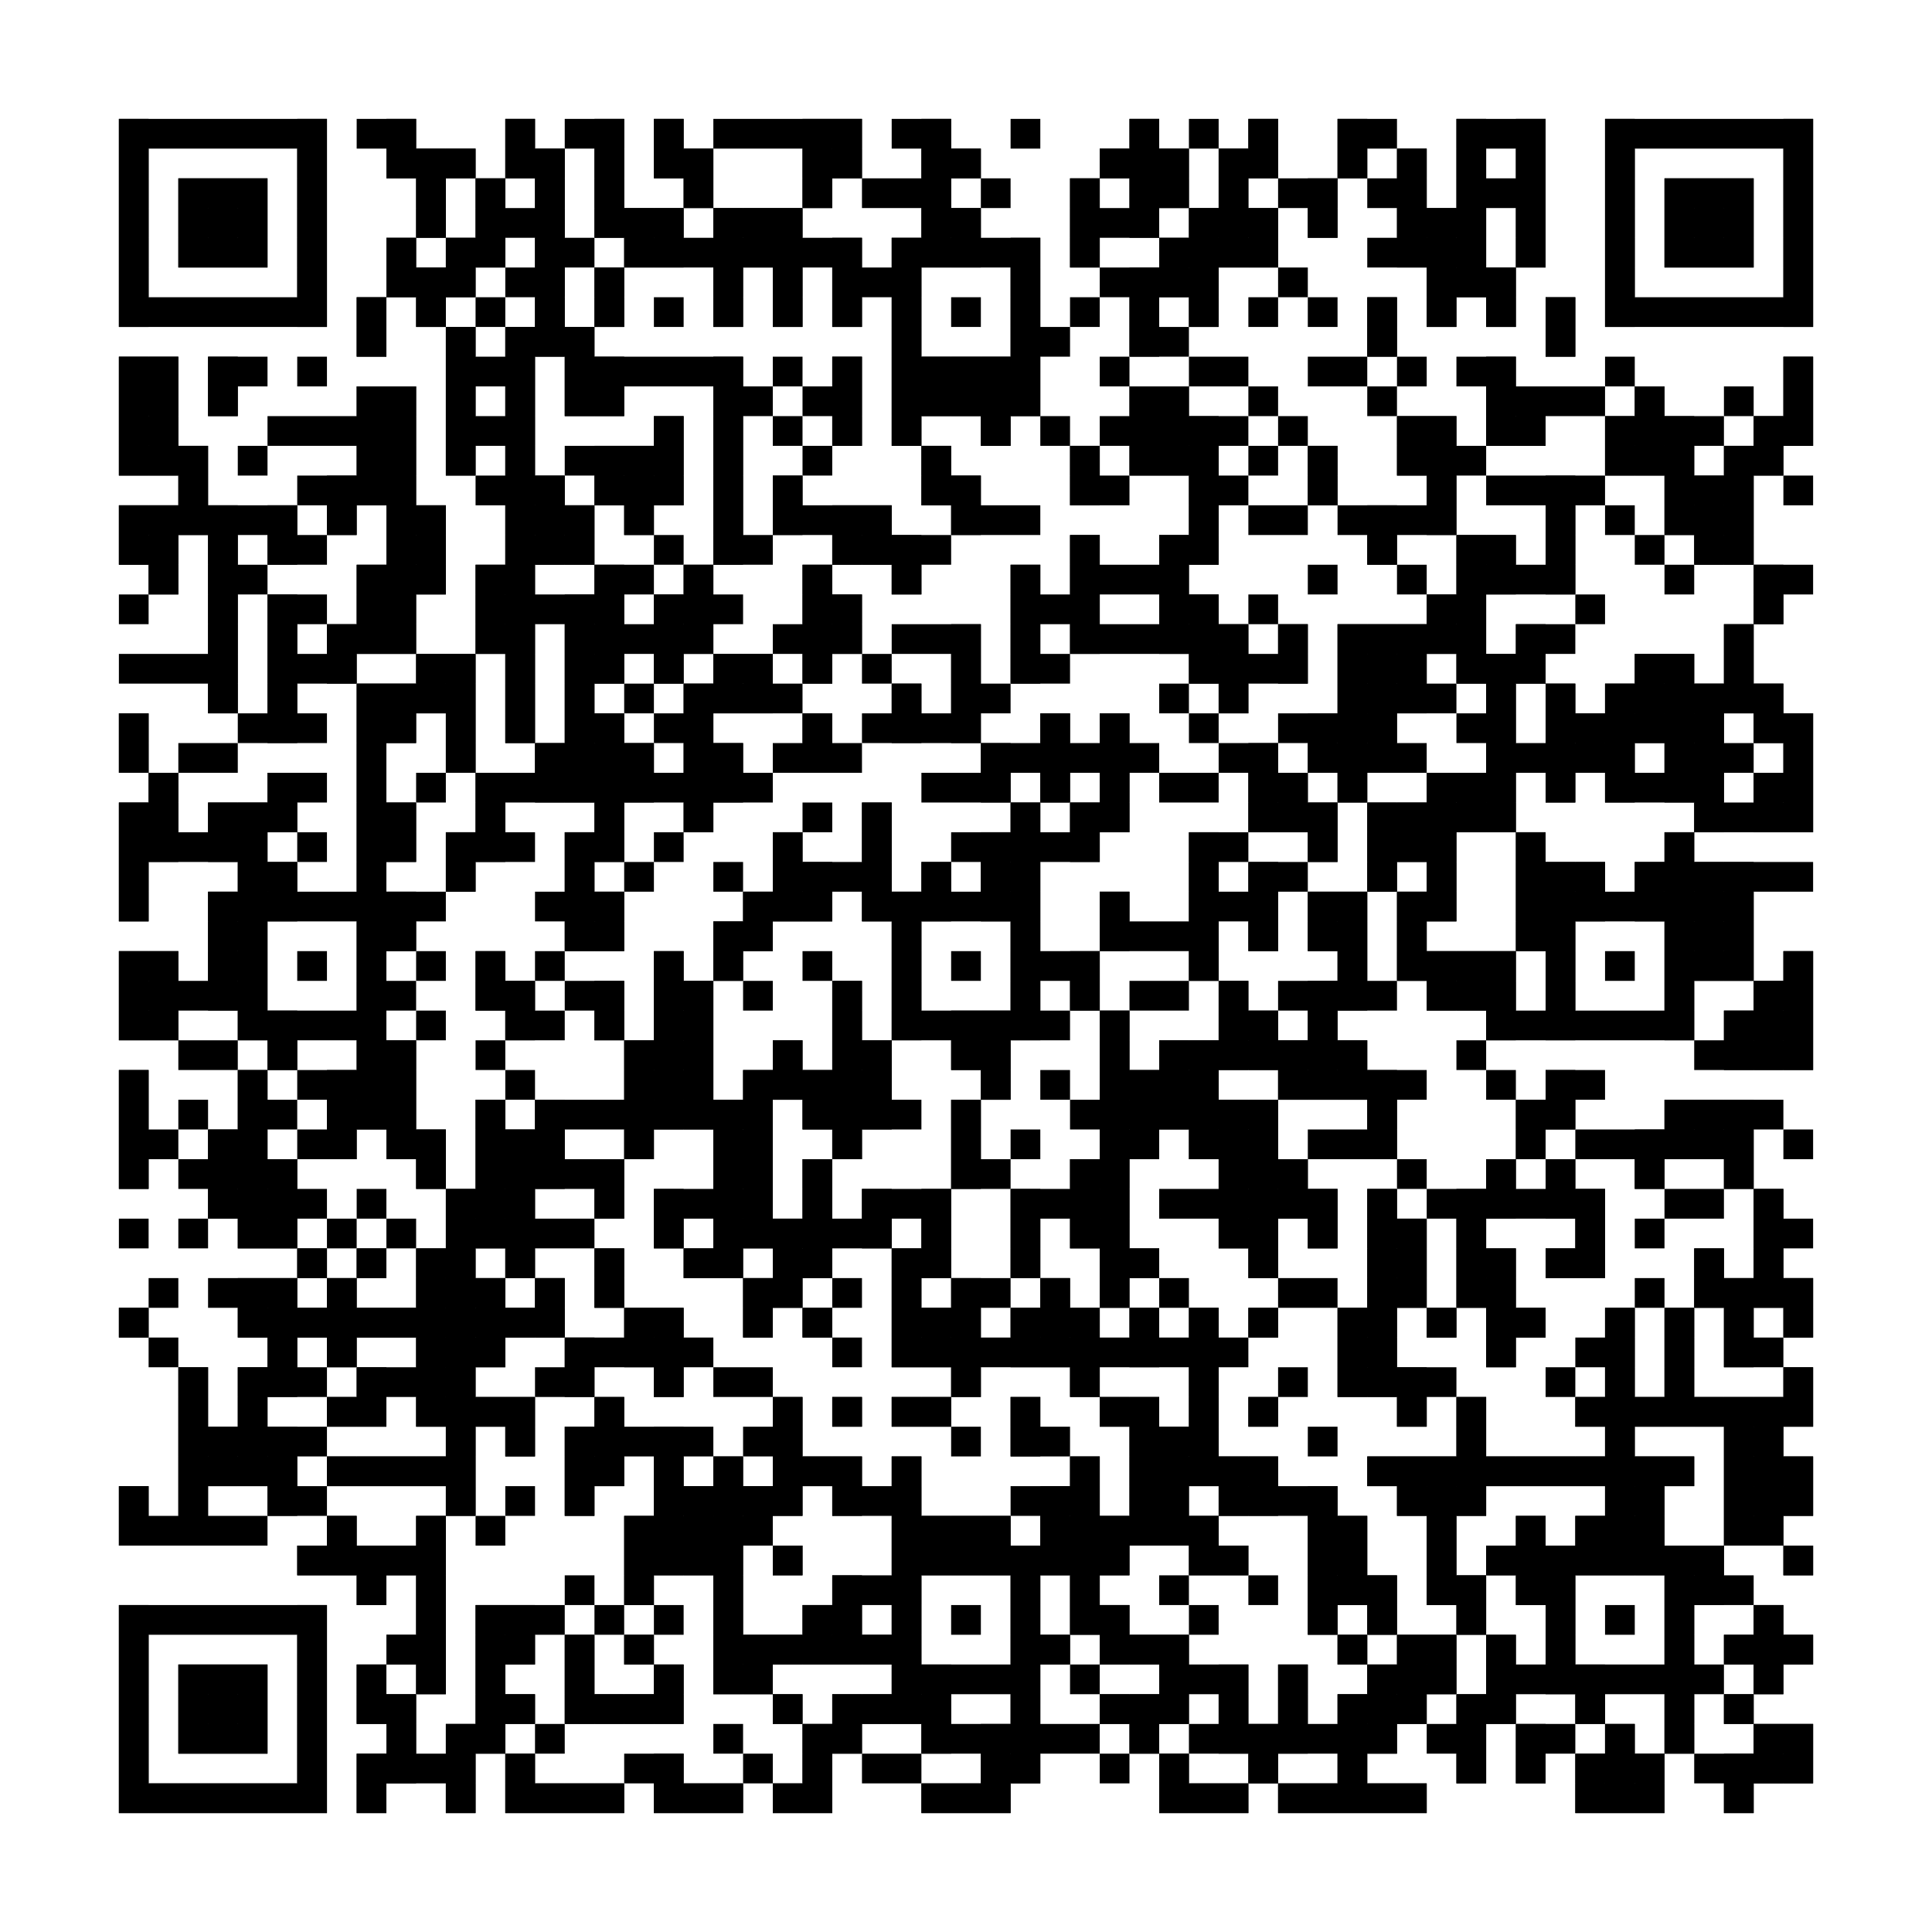<?xml version="1.0"?>
<svg version="1.1" xmlns="http://www.w3.org/2000/svg" width="400" height="400"><rect x="0" y="0" width="400" height="400" fill="white"/><rect x="24.615" y="24.615" width="43.077" height="6.154" fill="black"/><rect x="73.846" y="24.615" width="12.308" height="6.154" fill="black"/><rect x="104.615" y="24.615" width="6.154" height="6.154" fill="black"/><rect x="116.923" y="24.615" width="12.308" height="6.154" fill="black"/><rect x="135.385" y="24.615" width="6.154" height="6.154" fill="black"/><rect x="147.692" y="24.615" width="30.769" height="6.154" fill="black"/><rect x="184.615" y="24.615" width="12.308" height="6.154" fill="black"/><rect x="209.231" y="24.615" width="6.154" height="6.154" fill="black"/><rect x="233.846" y="24.615" width="6.154" height="6.154" fill="black"/><rect x="246.154" y="24.615" width="6.154" height="6.154" fill="black"/><rect x="258.462" y="24.615" width="6.154" height="6.154" fill="black"/><rect x="276.923" y="24.615" width="12.308" height="6.154" fill="black"/><rect x="301.538" y="24.615" width="18.462" height="6.154" fill="black"/><rect x="332.308" y="24.615" width="43.077" height="6.154" fill="black"/><rect x="24.615" y="30.769" width="6.154" height="6.154" fill="black"/><rect x="61.538" y="30.769" width="6.154" height="6.154" fill="black"/><rect x="80" y="30.769" width="18.462" height="6.154" fill="black"/><rect x="104.615" y="30.769" width="12.308" height="6.154" fill="black"/><rect x="123.077" y="30.769" width="6.154" height="6.154" fill="black"/><rect x="135.385" y="30.769" width="12.308" height="6.154" fill="black"/><rect x="166.154" y="30.769" width="12.308" height="6.154" fill="black"/><rect x="190.769" y="30.769" width="12.308" height="6.154" fill="black"/><rect x="227.692" y="30.769" width="18.462" height="6.154" fill="black"/><rect x="252.308" y="30.769" width="12.308" height="6.154" fill="black"/><rect x="276.923" y="30.769" width="6.154" height="6.154" fill="black"/><rect x="289.231" y="30.769" width="6.154" height="6.154" fill="black"/><rect x="301.538" y="30.769" width="6.154" height="6.154" fill="black"/><rect x="313.846" y="30.769" width="6.154" height="6.154" fill="black"/><rect x="332.308" y="30.769" width="6.154" height="6.154" fill="black"/><rect x="369.231" y="30.769" width="6.154" height="6.154" fill="black"/><rect x="24.615" y="36.923" width="6.154" height="6.154" fill="black"/><rect x="36.923" y="36.923" width="18.462" height="6.154" fill="black"/><rect x="61.538" y="36.923" width="6.154" height="6.154" fill="black"/><rect x="86.154" y="36.923" width="6.154" height="6.154" fill="black"/><rect x="98.462" y="36.923" width="6.154" height="6.154" fill="black"/><rect x="110.769" y="36.923" width="6.154" height="6.154" fill="black"/><rect x="123.077" y="36.923" width="6.154" height="6.154" fill="black"/><rect x="141.538" y="36.923" width="6.154" height="6.154" fill="black"/><rect x="166.154" y="36.923" width="6.154" height="6.154" fill="black"/><rect x="178.462" y="36.923" width="18.462" height="6.154" fill="black"/><rect x="203.077" y="36.923" width="6.154" height="6.154" fill="black"/><rect x="221.538" y="36.923" width="6.154" height="6.154" fill="black"/><rect x="233.846" y="36.923" width="12.308" height="6.154" fill="black"/><rect x="252.308" y="36.923" width="6.154" height="6.154" fill="black"/><rect x="264.615" y="36.923" width="12.308" height="6.154" fill="black"/><rect x="283.077" y="36.923" width="12.308" height="6.154" fill="black"/><rect x="301.538" y="36.923" width="18.462" height="6.154" fill="black"/><rect x="332.308" y="36.923" width="6.154" height="6.154" fill="black"/><rect x="344.615" y="36.923" width="18.462" height="6.154" fill="black"/><rect x="369.231" y="36.923" width="6.154" height="6.154" fill="black"/><rect x="24.615" y="43.077" width="6.154" height="6.154" fill="black"/><rect x="36.923" y="43.077" width="18.462" height="6.154" fill="black"/><rect x="61.538" y="43.077" width="6.154" height="6.154" fill="black"/><rect x="86.154" y="43.077" width="6.154" height="6.154" fill="black"/><rect x="98.462" y="43.077" width="18.462" height="6.154" fill="black"/><rect x="123.077" y="43.077" width="18.462" height="6.154" fill="black"/><rect x="147.692" y="43.077" width="18.462" height="6.154" fill="black"/><rect x="190.769" y="43.077" width="12.308" height="6.154" fill="black"/><rect x="221.538" y="43.077" width="18.462" height="6.154" fill="black"/><rect x="246.154" y="43.077" width="18.462" height="6.154" fill="black"/><rect x="270.769" y="43.077" width="6.154" height="6.154" fill="black"/><rect x="289.231" y="43.077" width="18.462" height="6.154" fill="black"/><rect x="313.846" y="43.077" width="6.154" height="6.154" fill="black"/><rect x="332.308" y="43.077" width="6.154" height="6.154" fill="black"/><rect x="344.615" y="43.077" width="18.462" height="6.154" fill="black"/><rect x="369.231" y="43.077" width="6.154" height="6.154" fill="black"/><rect x="24.615" y="49.231" width="6.154" height="6.154" fill="black"/><rect x="36.923" y="49.231" width="18.462" height="6.154" fill="black"/><rect x="61.538" y="49.231" width="6.154" height="6.154" fill="black"/><rect x="80" y="49.231" width="6.154" height="6.154" fill="black"/><rect x="92.308" y="49.231" width="12.308" height="6.154" fill="black"/><rect x="110.769" y="49.231" width="12.308" height="6.154" fill="black"/><rect x="129.231" y="49.231" width="49.231" height="6.154" fill="black"/><rect x="184.615" y="49.231" width="30.769" height="6.154" fill="black"/><rect x="221.538" y="49.231" width="6.154" height="6.154" fill="black"/><rect x="240" y="49.231" width="24.615" height="6.154" fill="black"/><rect x="283.077" y="49.231" width="24.615" height="6.154" fill="black"/><rect x="313.846" y="49.231" width="6.154" height="6.154" fill="black"/><rect x="332.308" y="49.231" width="6.154" height="6.154" fill="black"/><rect x="344.615" y="49.231" width="18.462" height="6.154" fill="black"/><rect x="369.231" y="49.231" width="6.154" height="6.154" fill="black"/><rect x="24.615" y="55.385" width="6.154" height="6.154" fill="black"/><rect x="61.538" y="55.385" width="6.154" height="6.154" fill="black"/><rect x="80" y="55.385" width="18.462" height="6.154" fill="black"/><rect x="104.615" y="55.385" width="12.308" height="6.154" fill="black"/><rect x="123.077" y="55.385" width="6.154" height="6.154" fill="black"/><rect x="147.692" y="55.385" width="6.154" height="6.154" fill="black"/><rect x="160" y="55.385" width="6.154" height="6.154" fill="black"/><rect x="172.308" y="55.385" width="18.462" height="6.154" fill="black"/><rect x="209.231" y="55.385" width="6.154" height="6.154" fill="black"/><rect x="227.692" y="55.385" width="24.615" height="6.154" fill="black"/><rect x="264.615" y="55.385" width="6.154" height="6.154" fill="black"/><rect x="295.385" y="55.385" width="18.462" height="6.154" fill="black"/><rect x="332.308" y="55.385" width="6.154" height="6.154" fill="black"/><rect x="369.231" y="55.385" width="6.154" height="6.154" fill="black"/><rect x="24.615" y="61.538" width="43.077" height="6.154" fill="black"/><rect x="73.846" y="61.538" width="6.154" height="6.154" fill="black"/><rect x="86.154" y="61.538" width="6.154" height="6.154" fill="black"/><rect x="98.462" y="61.538" width="6.154" height="6.154" fill="black"/><rect x="110.769" y="61.538" width="6.154" height="6.154" fill="black"/><rect x="123.077" y="61.538" width="6.154" height="6.154" fill="black"/><rect x="135.385" y="61.538" width="6.154" height="6.154" fill="black"/><rect x="147.692" y="61.538" width="6.154" height="6.154" fill="black"/><rect x="160" y="61.538" width="6.154" height="6.154" fill="black"/><rect x="172.308" y="61.538" width="6.154" height="6.154" fill="black"/><rect x="184.615" y="61.538" width="6.154" height="6.154" fill="black"/><rect x="196.923" y="61.538" width="6.154" height="6.154" fill="black"/><rect x="209.231" y="61.538" width="6.154" height="6.154" fill="black"/><rect x="221.538" y="61.538" width="6.154" height="6.154" fill="black"/><rect x="233.846" y="61.538" width="6.154" height="6.154" fill="black"/><rect x="246.154" y="61.538" width="6.154" height="6.154" fill="black"/><rect x="258.462" y="61.538" width="6.154" height="6.154" fill="black"/><rect x="270.769" y="61.538" width="6.154" height="6.154" fill="black"/><rect x="283.077" y="61.538" width="6.154" height="6.154" fill="black"/><rect x="295.385" y="61.538" width="6.154" height="6.154" fill="black"/><rect x="307.692" y="61.538" width="6.154" height="6.154" fill="black"/><rect x="320" y="61.538" width="6.154" height="6.154" fill="black"/><rect x="332.308" y="61.538" width="43.077" height="6.154" fill="black"/><rect x="73.846" y="67.692" width="6.154" height="6.154" fill="black"/><rect x="92.308" y="67.692" width="6.154" height="6.154" fill="black"/><rect x="104.615" y="67.692" width="18.462" height="6.154" fill="black"/><rect x="184.615" y="67.692" width="6.154" height="6.154" fill="black"/><rect x="209.231" y="67.692" width="12.308" height="6.154" fill="black"/><rect x="233.846" y="67.692" width="12.308" height="6.154" fill="black"/><rect x="283.077" y="67.692" width="6.154" height="6.154" fill="black"/><rect x="320" y="67.692" width="6.154" height="6.154" fill="black"/><rect x="24.615" y="73.846" width="12.308" height="6.154" fill="black"/><rect x="43.077" y="73.846" width="12.308" height="6.154" fill="black"/><rect x="61.538" y="73.846" width="6.154" height="6.154" fill="black"/><rect x="92.308" y="73.846" width="18.462" height="6.154" fill="black"/><rect x="116.923" y="73.846" width="36.923" height="6.154" fill="black"/><rect x="160" y="73.846" width="6.154" height="6.154" fill="black"/><rect x="172.308" y="73.846" width="6.154" height="6.154" fill="black"/><rect x="184.615" y="73.846" width="30.769" height="6.154" fill="black"/><rect x="227.692" y="73.846" width="6.154" height="6.154" fill="black"/><rect x="246.154" y="73.846" width="12.308" height="6.154" fill="black"/><rect x="270.769" y="73.846" width="12.308" height="6.154" fill="black"/><rect x="289.231" y="73.846" width="6.154" height="6.154" fill="black"/><rect x="301.538" y="73.846" width="12.308" height="6.154" fill="black"/><rect x="332.308" y="73.846" width="6.154" height="6.154" fill="black"/><rect x="369.231" y="73.846" width="6.154" height="6.154" fill="black"/><rect x="24.615" y="80" width="12.308" height="6.154" fill="black"/><rect x="43.077" y="80" width="6.154" height="6.154" fill="black"/><rect x="73.846" y="80" width="12.308" height="6.154" fill="black"/><rect x="92.308" y="80" width="6.154" height="6.154" fill="black"/><rect x="104.615" y="80" width="6.154" height="6.154" fill="black"/><rect x="116.923" y="80" width="12.308" height="6.154" fill="black"/><rect x="147.692" y="80" width="12.308" height="6.154" fill="black"/><rect x="166.154" y="80" width="12.308" height="6.154" fill="black"/><rect x="184.615" y="80" width="30.769" height="6.154" fill="black"/><rect x="233.846" y="80" width="12.308" height="6.154" fill="black"/><rect x="258.462" y="80" width="6.154" height="6.154" fill="black"/><rect x="283.077" y="80" width="6.154" height="6.154" fill="black"/><rect x="307.692" y="80" width="24.615" height="6.154" fill="black"/><rect x="338.462" y="80" width="6.154" height="6.154" fill="black"/><rect x="356.923" y="80" width="6.154" height="6.154" fill="black"/><rect x="369.231" y="80" width="6.154" height="6.154" fill="black"/><rect x="24.615" y="86.154" width="12.308" height="6.154" fill="black"/><rect x="55.385" y="86.154" width="30.769" height="6.154" fill="black"/><rect x="92.308" y="86.154" width="18.462" height="6.154" fill="black"/><rect x="135.385" y="86.154" width="6.154" height="6.154" fill="black"/><rect x="147.692" y="86.154" width="6.154" height="6.154" fill="black"/><rect x="160" y="86.154" width="6.154" height="6.154" fill="black"/><rect x="172.308" y="86.154" width="6.154" height="6.154" fill="black"/><rect x="184.615" y="86.154" width="6.154" height="6.154" fill="black"/><rect x="203.077" y="86.154" width="6.154" height="6.154" fill="black"/><rect x="215.385" y="86.154" width="6.154" height="6.154" fill="black"/><rect x="227.692" y="86.154" width="30.769" height="6.154" fill="black"/><rect x="264.615" y="86.154" width="6.154" height="6.154" fill="black"/><rect x="289.231" y="86.154" width="12.308" height="6.154" fill="black"/><rect x="307.692" y="86.154" width="12.308" height="6.154" fill="black"/><rect x="332.308" y="86.154" width="24.615" height="6.154" fill="black"/><rect x="363.077" y="86.154" width="12.308" height="6.154" fill="black"/><rect x="24.615" y="92.308" width="18.462" height="6.154" fill="black"/><rect x="49.231" y="92.308" width="6.154" height="6.154" fill="black"/><rect x="73.846" y="92.308" width="12.308" height="6.154" fill="black"/><rect x="92.308" y="92.308" width="6.154" height="6.154" fill="black"/><rect x="104.615" y="92.308" width="6.154" height="6.154" fill="black"/><rect x="116.923" y="92.308" width="24.615" height="6.154" fill="black"/><rect x="147.692" y="92.308" width="6.154" height="6.154" fill="black"/><rect x="166.154" y="92.308" width="6.154" height="6.154" fill="black"/><rect x="190.769" y="92.308" width="6.154" height="6.154" fill="black"/><rect x="221.538" y="92.308" width="6.154" height="6.154" fill="black"/><rect x="233.846" y="92.308" width="18.462" height="6.154" fill="black"/><rect x="258.462" y="92.308" width="6.154" height="6.154" fill="black"/><rect x="270.769" y="92.308" width="6.154" height="6.154" fill="black"/><rect x="289.231" y="92.308" width="18.462" height="6.154" fill="black"/><rect x="332.308" y="92.308" width="18.462" height="6.154" fill="black"/><rect x="356.923" y="92.308" width="12.308" height="6.154" fill="black"/><rect x="36.923" y="98.462" width="6.154" height="6.154" fill="black"/><rect x="61.538" y="98.462" width="24.615" height="6.154" fill="black"/><rect x="98.462" y="98.462" width="18.462" height="6.154" fill="black"/><rect x="123.077" y="98.462" width="18.462" height="6.154" fill="black"/><rect x="147.692" y="98.462" width="6.154" height="6.154" fill="black"/><rect x="160" y="98.462" width="6.154" height="6.154" fill="black"/><rect x="190.769" y="98.462" width="12.308" height="6.154" fill="black"/><rect x="221.538" y="98.462" width="12.308" height="6.154" fill="black"/><rect x="246.154" y="98.462" width="12.308" height="6.154" fill="black"/><rect x="270.769" y="98.462" width="6.154" height="6.154" fill="black"/><rect x="295.385" y="98.462" width="6.154" height="6.154" fill="black"/><rect x="307.692" y="98.462" width="24.615" height="6.154" fill="black"/><rect x="344.615" y="98.462" width="18.462" height="6.154" fill="black"/><rect x="369.231" y="98.462" width="6.154" height="6.154" fill="black"/><rect x="24.615" y="104.615" width="36.923" height="6.154" fill="black"/><rect x="67.692" y="104.615" width="6.154" height="6.154" fill="black"/><rect x="80" y="104.615" width="12.308" height="6.154" fill="black"/><rect x="104.615" y="104.615" width="18.462" height="6.154" fill="black"/><rect x="129.231" y="104.615" width="6.154" height="6.154" fill="black"/><rect x="147.692" y="104.615" width="6.154" height="6.154" fill="black"/><rect x="160" y="104.615" width="24.615" height="6.154" fill="black"/><rect x="196.923" y="104.615" width="18.462" height="6.154" fill="black"/><rect x="246.154" y="104.615" width="6.154" height="6.154" fill="black"/><rect x="258.462" y="104.615" width="12.308" height="6.154" fill="black"/><rect x="276.923" y="104.615" width="24.615" height="6.154" fill="black"/><rect x="320" y="104.615" width="6.154" height="6.154" fill="black"/><rect x="332.308" y="104.615" width="6.154" height="6.154" fill="black"/><rect x="344.615" y="104.615" width="18.462" height="6.154" fill="black"/><rect x="24.615" y="110.769" width="12.308" height="6.154" fill="black"/><rect x="43.077" y="110.769" width="6.154" height="6.154" fill="black"/><rect x="55.385" y="110.769" width="12.308" height="6.154" fill="black"/><rect x="80" y="110.769" width="12.308" height="6.154" fill="black"/><rect x="104.615" y="110.769" width="18.462" height="6.154" fill="black"/><rect x="135.385" y="110.769" width="6.154" height="6.154" fill="black"/><rect x="147.692" y="110.769" width="12.308" height="6.154" fill="black"/><rect x="172.308" y="110.769" width="24.615" height="6.154" fill="black"/><rect x="221.538" y="110.769" width="6.154" height="6.154" fill="black"/><rect x="240" y="110.769" width="12.308" height="6.154" fill="black"/><rect x="283.077" y="110.769" width="6.154" height="6.154" fill="black"/><rect x="301.538" y="110.769" width="12.308" height="6.154" fill="black"/><rect x="320" y="110.769" width="6.154" height="6.154" fill="black"/><rect x="338.462" y="110.769" width="6.154" height="6.154" fill="black"/><rect x="350.769" y="110.769" width="12.308" height="6.154" fill="black"/><rect x="30.769" y="116.923" width="6.154" height="6.154" fill="black"/><rect x="43.077" y="116.923" width="12.308" height="6.154" fill="black"/><rect x="73.846" y="116.923" width="18.462" height="6.154" fill="black"/><rect x="98.462" y="116.923" width="12.308" height="6.154" fill="black"/><rect x="123.077" y="116.923" width="12.308" height="6.154" fill="black"/><rect x="141.538" y="116.923" width="6.154" height="6.154" fill="black"/><rect x="166.154" y="116.923" width="6.154" height="6.154" fill="black"/><rect x="184.615" y="116.923" width="6.154" height="6.154" fill="black"/><rect x="209.231" y="116.923" width="6.154" height="6.154" fill="black"/><rect x="221.538" y="116.923" width="24.615" height="6.154" fill="black"/><rect x="270.769" y="116.923" width="6.154" height="6.154" fill="black"/><rect x="289.231" y="116.923" width="6.154" height="6.154" fill="black"/><rect x="301.538" y="116.923" width="24.615" height="6.154" fill="black"/><rect x="344.615" y="116.923" width="6.154" height="6.154" fill="black"/><rect x="363.077" y="116.923" width="12.308" height="6.154" fill="black"/><rect x="24.615" y="123.077" width="6.154" height="6.154" fill="black"/><rect x="43.077" y="123.077" width="6.154" height="6.154" fill="black"/><rect x="55.385" y="123.077" width="12.308" height="6.154" fill="black"/><rect x="73.846" y="123.077" width="12.308" height="6.154" fill="black"/><rect x="98.462" y="123.077" width="30.769" height="6.154" fill="black"/><rect x="135.385" y="123.077" width="18.462" height="6.154" fill="black"/><rect x="166.154" y="123.077" width="12.308" height="6.154" fill="black"/><rect x="209.231" y="123.077" width="18.462" height="6.154" fill="black"/><rect x="240" y="123.077" width="12.308" height="6.154" fill="black"/><rect x="258.462" y="123.077" width="6.154" height="6.154" fill="black"/><rect x="295.385" y="123.077" width="12.308" height="6.154" fill="black"/><rect x="326.154" y="123.077" width="6.154" height="6.154" fill="black"/><rect x="363.077" y="123.077" width="6.154" height="6.154" fill="black"/><rect x="43.077" y="129.231" width="6.154" height="6.154" fill="black"/><rect x="55.385" y="129.231" width="6.154" height="6.154" fill="black"/><rect x="67.692" y="129.231" width="18.462" height="6.154" fill="black"/><rect x="98.462" y="129.231" width="12.308" height="6.154" fill="black"/><rect x="116.923" y="129.231" width="30.769" height="6.154" fill="black"/><rect x="160" y="129.231" width="18.462" height="6.154" fill="black"/><rect x="184.615" y="129.231" width="18.462" height="6.154" fill="black"/><rect x="209.231" y="129.231" width="6.154" height="6.154" fill="black"/><rect x="221.538" y="129.231" width="36.923" height="6.154" fill="black"/><rect x="264.615" y="129.231" width="6.154" height="6.154" fill="black"/><rect x="276.923" y="129.231" width="30.769" height="6.154" fill="black"/><rect x="313.846" y="129.231" width="12.308" height="6.154" fill="black"/><rect x="356.923" y="129.231" width="6.154" height="6.154" fill="black"/><rect x="24.615" y="135.385" width="24.615" height="6.154" fill="black"/><rect x="55.385" y="135.385" width="18.462" height="6.154" fill="black"/><rect x="86.154" y="135.385" width="12.308" height="6.154" fill="black"/><rect x="104.615" y="135.385" width="6.154" height="6.154" fill="black"/><rect x="116.923" y="135.385" width="12.308" height="6.154" fill="black"/><rect x="135.385" y="135.385" width="6.154" height="6.154" fill="black"/><rect x="147.692" y="135.385" width="12.308" height="6.154" fill="black"/><rect x="166.154" y="135.385" width="6.154" height="6.154" fill="black"/><rect x="178.462" y="135.385" width="6.154" height="6.154" fill="black"/><rect x="196.923" y="135.385" width="6.154" height="6.154" fill="black"/><rect x="209.231" y="135.385" width="12.308" height="6.154" fill="black"/><rect x="246.154" y="135.385" width="24.615" height="6.154" fill="black"/><rect x="276.923" y="135.385" width="18.462" height="6.154" fill="black"/><rect x="301.538" y="135.385" width="18.462" height="6.154" fill="black"/><rect x="338.462" y="135.385" width="12.308" height="6.154" fill="black"/><rect x="356.923" y="135.385" width="6.154" height="6.154" fill="black"/><rect x="43.077" y="141.538" width="6.154" height="6.154" fill="black"/><rect x="55.385" y="141.538" width="6.154" height="6.154" fill="black"/><rect x="73.846" y="141.538" width="24.615" height="6.154" fill="black"/><rect x="104.615" y="141.538" width="6.154" height="6.154" fill="black"/><rect x="116.923" y="141.538" width="6.154" height="6.154" fill="black"/><rect x="129.231" y="141.538" width="6.154" height="6.154" fill="black"/><rect x="141.538" y="141.538" width="24.615" height="6.154" fill="black"/><rect x="184.615" y="141.538" width="6.154" height="6.154" fill="black"/><rect x="196.923" y="141.538" width="12.308" height="6.154" fill="black"/><rect x="240" y="141.538" width="6.154" height="6.154" fill="black"/><rect x="252.308" y="141.538" width="6.154" height="6.154" fill="black"/><rect x="276.923" y="141.538" width="24.615" height="6.154" fill="black"/><rect x="307.692" y="141.538" width="6.154" height="6.154" fill="black"/><rect x="320" y="141.538" width="6.154" height="6.154" fill="black"/><rect x="332.308" y="141.538" width="36.923" height="6.154" fill="black"/><rect x="24.615" y="147.692" width="6.154" height="6.154" fill="black"/><rect x="49.231" y="147.692" width="18.462" height="6.154" fill="black"/><rect x="73.846" y="147.692" width="12.308" height="6.154" fill="black"/><rect x="92.308" y="147.692" width="6.154" height="6.154" fill="black"/><rect x="104.615" y="147.692" width="6.154" height="6.154" fill="black"/><rect x="116.923" y="147.692" width="12.308" height="6.154" fill="black"/><rect x="135.385" y="147.692" width="12.308" height="6.154" fill="black"/><rect x="166.154" y="147.692" width="6.154" height="6.154" fill="black"/><rect x="178.462" y="147.692" width="24.615" height="6.154" fill="black"/><rect x="215.385" y="147.692" width="6.154" height="6.154" fill="black"/><rect x="227.692" y="147.692" width="6.154" height="6.154" fill="black"/><rect x="246.154" y="147.692" width="6.154" height="6.154" fill="black"/><rect x="264.615" y="147.692" width="24.615" height="6.154" fill="black"/><rect x="301.538" y="147.692" width="12.308" height="6.154" fill="black"/><rect x="320" y="147.692" width="36.923" height="6.154" fill="black"/><rect x="363.077" y="147.692" width="12.308" height="6.154" fill="black"/><rect x="24.615" y="153.846" width="6.154" height="6.154" fill="black"/><rect x="36.923" y="153.846" width="12.308" height="6.154" fill="black"/><rect x="73.846" y="153.846" width="6.154" height="6.154" fill="black"/><rect x="92.308" y="153.846" width="6.154" height="6.154" fill="black"/><rect x="110.769" y="153.846" width="24.615" height="6.154" fill="black"/><rect x="141.538" y="153.846" width="12.308" height="6.154" fill="black"/><rect x="160" y="153.846" width="18.462" height="6.154" fill="black"/><rect x="203.077" y="153.846" width="36.923" height="6.154" fill="black"/><rect x="252.308" y="153.846" width="12.308" height="6.154" fill="black"/><rect x="270.769" y="153.846" width="24.615" height="6.154" fill="black"/><rect x="307.692" y="153.846" width="30.769" height="6.154" fill="black"/><rect x="344.615" y="153.846" width="18.462" height="6.154" fill="black"/><rect x="369.231" y="153.846" width="6.154" height="6.154" fill="black"/><rect x="30.769" y="160" width="6.154" height="6.154" fill="black"/><rect x="55.385" y="160" width="12.308" height="6.154" fill="black"/><rect x="73.846" y="160" width="6.154" height="6.154" fill="black"/><rect x="86.154" y="160" width="6.154" height="6.154" fill="black"/><rect x="98.462" y="160" width="61.538" height="6.154" fill="black"/><rect x="190.769" y="160" width="18.462" height="6.154" fill="black"/><rect x="215.385" y="160" width="6.154" height="6.154" fill="black"/><rect x="227.692" y="160" width="6.154" height="6.154" fill="black"/><rect x="240" y="160" width="12.308" height="6.154" fill="black"/><rect x="258.462" y="160" width="12.308" height="6.154" fill="black"/><rect x="276.923" y="160" width="6.154" height="6.154" fill="black"/><rect x="295.385" y="160" width="18.462" height="6.154" fill="black"/><rect x="320" y="160" width="6.154" height="6.154" fill="black"/><rect x="332.308" y="160" width="24.615" height="6.154" fill="black"/><rect x="363.077" y="160" width="12.308" height="6.154" fill="black"/><rect x="24.615" y="166.154" width="12.308" height="6.154" fill="black"/><rect x="43.077" y="166.154" width="18.462" height="6.154" fill="black"/><rect x="73.846" y="166.154" width="12.308" height="6.154" fill="black"/><rect x="98.462" y="166.154" width="6.154" height="6.154" fill="black"/><rect x="123.077" y="166.154" width="6.154" height="6.154" fill="black"/><rect x="141.538" y="166.154" width="6.154" height="6.154" fill="black"/><rect x="166.154" y="166.154" width="6.154" height="6.154" fill="black"/><rect x="178.462" y="166.154" width="6.154" height="6.154" fill="black"/><rect x="209.231" y="166.154" width="6.154" height="6.154" fill="black"/><rect x="221.538" y="166.154" width="12.308" height="6.154" fill="black"/><rect x="258.462" y="166.154" width="18.462" height="6.154" fill="black"/><rect x="283.077" y="166.154" width="30.769" height="6.154" fill="black"/><rect x="350.769" y="166.154" width="24.615" height="6.154" fill="black"/><rect x="24.615" y="172.308" width="30.769" height="6.154" fill="black"/><rect x="61.538" y="172.308" width="6.154" height="6.154" fill="black"/><rect x="73.846" y="172.308" width="12.308" height="6.154" fill="black"/><rect x="92.308" y="172.308" width="18.462" height="6.154" fill="black"/><rect x="116.923" y="172.308" width="12.308" height="6.154" fill="black"/><rect x="135.385" y="172.308" width="6.154" height="6.154" fill="black"/><rect x="160" y="172.308" width="6.154" height="6.154" fill="black"/><rect x="178.462" y="172.308" width="6.154" height="6.154" fill="black"/><rect x="196.923" y="172.308" width="30.769" height="6.154" fill="black"/><rect x="246.154" y="172.308" width="12.308" height="6.154" fill="black"/><rect x="270.769" y="172.308" width="6.154" height="6.154" fill="black"/><rect x="283.077" y="172.308" width="18.462" height="6.154" fill="black"/><rect x="313.846" y="172.308" width="6.154" height="6.154" fill="black"/><rect x="344.615" y="172.308" width="6.154" height="6.154" fill="black"/><rect x="24.615" y="178.462" width="6.154" height="6.154" fill="black"/><rect x="49.231" y="178.462" width="12.308" height="6.154" fill="black"/><rect x="73.846" y="178.462" width="6.154" height="6.154" fill="black"/><rect x="92.308" y="178.462" width="6.154" height="6.154" fill="black"/><rect x="116.923" y="178.462" width="6.154" height="6.154" fill="black"/><rect x="129.231" y="178.462" width="6.154" height="6.154" fill="black"/><rect x="147.692" y="178.462" width="6.154" height="6.154" fill="black"/><rect x="160" y="178.462" width="24.615" height="6.154" fill="black"/><rect x="190.769" y="178.462" width="6.154" height="6.154" fill="black"/><rect x="203.077" y="178.462" width="12.308" height="6.154" fill="black"/><rect x="246.154" y="178.462" width="6.154" height="6.154" fill="black"/><rect x="258.462" y="178.462" width="12.308" height="6.154" fill="black"/><rect x="283.077" y="178.462" width="6.154" height="6.154" fill="black"/><rect x="295.385" y="178.462" width="6.154" height="6.154" fill="black"/><rect x="313.846" y="178.462" width="18.462" height="6.154" fill="black"/><rect x="338.462" y="178.462" width="36.923" height="6.154" fill="black"/><rect x="24.615" y="184.615" width="6.154" height="6.154" fill="black"/><rect x="43.077" y="184.615" width="49.231" height="6.154" fill="black"/><rect x="110.769" y="184.615" width="18.462" height="6.154" fill="black"/><rect x="153.846" y="184.615" width="18.462" height="6.154" fill="black"/><rect x="178.462" y="184.615" width="36.923" height="6.154" fill="black"/><rect x="227.692" y="184.615" width="6.154" height="6.154" fill="black"/><rect x="246.154" y="184.615" width="18.462" height="6.154" fill="black"/><rect x="270.769" y="184.615" width="12.308" height="6.154" fill="black"/><rect x="289.231" y="184.615" width="12.308" height="6.154" fill="black"/><rect x="313.846" y="184.615" width="49.231" height="6.154" fill="black"/><rect x="43.077" y="190.769" width="12.308" height="6.154" fill="black"/><rect x="73.846" y="190.769" width="12.308" height="6.154" fill="black"/><rect x="116.923" y="190.769" width="12.308" height="6.154" fill="black"/><rect x="147.692" y="190.769" width="12.308" height="6.154" fill="black"/><rect x="184.615" y="190.769" width="6.154" height="6.154" fill="black"/><rect x="209.231" y="190.769" width="6.154" height="6.154" fill="black"/><rect x="227.692" y="190.769" width="24.615" height="6.154" fill="black"/><rect x="258.462" y="190.769" width="6.154" height="6.154" fill="black"/><rect x="270.769" y="190.769" width="12.308" height="6.154" fill="black"/><rect x="289.231" y="190.769" width="6.154" height="6.154" fill="black"/><rect x="313.846" y="190.769" width="12.308" height="6.154" fill="black"/><rect x="344.615" y="190.769" width="18.462" height="6.154" fill="black"/><rect x="24.615" y="196.923" width="12.308" height="6.154" fill="black"/><rect x="43.077" y="196.923" width="12.308" height="6.154" fill="black"/><rect x="61.538" y="196.923" width="6.154" height="6.154" fill="black"/><rect x="73.846" y="196.923" width="6.154" height="6.154" fill="black"/><rect x="86.154" y="196.923" width="6.154" height="6.154" fill="black"/><rect x="98.462" y="196.923" width="6.154" height="6.154" fill="black"/><rect x="110.769" y="196.923" width="6.154" height="6.154" fill="black"/><rect x="135.385" y="196.923" width="6.154" height="6.154" fill="black"/><rect x="147.692" y="196.923" width="6.154" height="6.154" fill="black"/><rect x="166.154" y="196.923" width="6.154" height="6.154" fill="black"/><rect x="184.615" y="196.923" width="6.154" height="6.154" fill="black"/><rect x="196.923" y="196.923" width="6.154" height="6.154" fill="black"/><rect x="209.231" y="196.923" width="18.462" height="6.154" fill="black"/><rect x="246.154" y="196.923" width="6.154" height="6.154" fill="black"/><rect x="276.923" y="196.923" width="6.154" height="6.154" fill="black"/><rect x="289.231" y="196.923" width="24.615" height="6.154" fill="black"/><rect x="320" y="196.923" width="6.154" height="6.154" fill="black"/><rect x="332.308" y="196.923" width="6.154" height="6.154" fill="black"/><rect x="344.615" y="196.923" width="18.462" height="6.154" fill="black"/><rect x="369.231" y="196.923" width="6.154" height="6.154" fill="black"/><rect x="24.615" y="203.077" width="30.769" height="6.154" fill="black"/><rect x="73.846" y="203.077" width="12.308" height="6.154" fill="black"/><rect x="98.462" y="203.077" width="12.308" height="6.154" fill="black"/><rect x="116.923" y="203.077" width="12.308" height="6.154" fill="black"/><rect x="135.385" y="203.077" width="12.308" height="6.154" fill="black"/><rect x="153.846" y="203.077" width="6.154" height="6.154" fill="black"/><rect x="172.308" y="203.077" width="6.154" height="6.154" fill="black"/><rect x="184.615" y="203.077" width="6.154" height="6.154" fill="black"/><rect x="209.231" y="203.077" width="6.154" height="6.154" fill="black"/><rect x="221.538" y="203.077" width="6.154" height="6.154" fill="black"/><rect x="233.846" y="203.077" width="12.308" height="6.154" fill="black"/><rect x="252.308" y="203.077" width="6.154" height="6.154" fill="black"/><rect x="264.615" y="203.077" width="24.615" height="6.154" fill="black"/><rect x="295.385" y="203.077" width="18.462" height="6.154" fill="black"/><rect x="320" y="203.077" width="6.154" height="6.154" fill="black"/><rect x="344.615" y="203.077" width="6.154" height="6.154" fill="black"/><rect x="363.077" y="203.077" width="12.308" height="6.154" fill="black"/><rect x="24.615" y="209.231" width="12.308" height="6.154" fill="black"/><rect x="49.231" y="209.231" width="30.769" height="6.154" fill="black"/><rect x="86.154" y="209.231" width="6.154" height="6.154" fill="black"/><rect x="104.615" y="209.231" width="12.308" height="6.154" fill="black"/><rect x="123.077" y="209.231" width="6.154" height="6.154" fill="black"/><rect x="135.385" y="209.231" width="12.308" height="6.154" fill="black"/><rect x="172.308" y="209.231" width="6.154" height="6.154" fill="black"/><rect x="184.615" y="209.231" width="36.923" height="6.154" fill="black"/><rect x="227.692" y="209.231" width="6.154" height="6.154" fill="black"/><rect x="252.308" y="209.231" width="12.308" height="6.154" fill="black"/><rect x="270.769" y="209.231" width="6.154" height="6.154" fill="black"/><rect x="307.692" y="209.231" width="43.077" height="6.154" fill="black"/><rect x="356.923" y="209.231" width="18.462" height="6.154" fill="black"/><rect x="36.923" y="215.385" width="12.308" height="6.154" fill="black"/><rect x="55.385" y="215.385" width="6.154" height="6.154" fill="black"/><rect x="73.846" y="215.385" width="12.308" height="6.154" fill="black"/><rect x="98.462" y="215.385" width="6.154" height="6.154" fill="black"/><rect x="129.231" y="215.385" width="18.462" height="6.154" fill="black"/><rect x="160" y="215.385" width="6.154" height="6.154" fill="black"/><rect x="172.308" y="215.385" width="12.308" height="6.154" fill="black"/><rect x="196.923" y="215.385" width="12.308" height="6.154" fill="black"/><rect x="227.692" y="215.385" width="6.154" height="6.154" fill="black"/><rect x="240" y="215.385" width="43.077" height="6.154" fill="black"/><rect x="301.538" y="215.385" width="6.154" height="6.154" fill="black"/><rect x="350.769" y="215.385" width="24.615" height="6.154" fill="black"/><rect x="24.615" y="221.538" width="6.154" height="6.154" fill="black"/><rect x="49.231" y="221.538" width="6.154" height="6.154" fill="black"/><rect x="61.538" y="221.538" width="24.615" height="6.154" fill="black"/><rect x="104.615" y="221.538" width="6.154" height="6.154" fill="black"/><rect x="129.231" y="221.538" width="18.462" height="6.154" fill="black"/><rect x="153.846" y="221.538" width="30.769" height="6.154" fill="black"/><rect x="203.077" y="221.538" width="6.154" height="6.154" fill="black"/><rect x="215.385" y="221.538" width="6.154" height="6.154" fill="black"/><rect x="227.692" y="221.538" width="24.615" height="6.154" fill="black"/><rect x="264.615" y="221.538" width="30.769" height="6.154" fill="black"/><rect x="307.692" y="221.538" width="6.154" height="6.154" fill="black"/><rect x="320" y="221.538" width="12.308" height="6.154" fill="black"/><rect x="24.615" y="227.692" width="6.154" height="6.154" fill="black"/><rect x="36.923" y="227.692" width="6.154" height="6.154" fill="black"/><rect x="49.231" y="227.692" width="12.308" height="6.154" fill="black"/><rect x="67.692" y="227.692" width="18.462" height="6.154" fill="black"/><rect x="98.462" y="227.692" width="6.154" height="6.154" fill="black"/><rect x="110.769" y="227.692" width="49.231" height="6.154" fill="black"/><rect x="166.154" y="227.692" width="24.615" height="6.154" fill="black"/><rect x="196.923" y="227.692" width="6.154" height="6.154" fill="black"/><rect x="221.538" y="227.692" width="43.077" height="6.154" fill="black"/><rect x="283.077" y="227.692" width="6.154" height="6.154" fill="black"/><rect x="313.846" y="227.692" width="12.308" height="6.154" fill="black"/><rect x="344.615" y="227.692" width="24.615" height="6.154" fill="black"/><rect x="24.615" y="233.846" width="12.308" height="6.154" fill="black"/><rect x="43.077" y="233.846" width="12.308" height="6.154" fill="black"/><rect x="61.538" y="233.846" width="12.308" height="6.154" fill="black"/><rect x="80" y="233.846" width="12.308" height="6.154" fill="black"/><rect x="98.462" y="233.846" width="18.462" height="6.154" fill="black"/><rect x="129.231" y="233.846" width="6.154" height="6.154" fill="black"/><rect x="147.692" y="233.846" width="12.308" height="6.154" fill="black"/><rect x="172.308" y="233.846" width="6.154" height="6.154" fill="black"/><rect x="196.923" y="233.846" width="6.154" height="6.154" fill="black"/><rect x="209.231" y="233.846" width="6.154" height="6.154" fill="black"/><rect x="227.692" y="233.846" width="12.308" height="6.154" fill="black"/><rect x="246.154" y="233.846" width="18.462" height="6.154" fill="black"/><rect x="270.769" y="233.846" width="18.462" height="6.154" fill="black"/><rect x="313.846" y="233.846" width="6.154" height="6.154" fill="black"/><rect x="326.154" y="233.846" width="36.923" height="6.154" fill="black"/><rect x="369.231" y="233.846" width="6.154" height="6.154" fill="black"/><rect x="24.615" y="240" width="6.154" height="6.154" fill="black"/><rect x="36.923" y="240" width="24.615" height="6.154" fill="black"/><rect x="86.154" y="240" width="6.154" height="6.154" fill="black"/><rect x="98.462" y="240" width="30.769" height="6.154" fill="black"/><rect x="147.692" y="240" width="12.308" height="6.154" fill="black"/><rect x="166.154" y="240" width="6.154" height="6.154" fill="black"/><rect x="196.923" y="240" width="12.308" height="6.154" fill="black"/><rect x="221.538" y="240" width="12.308" height="6.154" fill="black"/><rect x="252.308" y="240" width="18.462" height="6.154" fill="black"/><rect x="289.231" y="240" width="6.154" height="6.154" fill="black"/><rect x="307.692" y="240" width="6.154" height="6.154" fill="black"/><rect x="320" y="240" width="6.154" height="6.154" fill="black"/><rect x="338.462" y="240" width="6.154" height="6.154" fill="black"/><rect x="356.923" y="240" width="6.154" height="6.154" fill="black"/><rect x="43.077" y="246.154" width="24.615" height="6.154" fill="black"/><rect x="73.846" y="246.154" width="6.154" height="6.154" fill="black"/><rect x="92.308" y="246.154" width="18.462" height="6.154" fill="black"/><rect x="123.077" y="246.154" width="6.154" height="6.154" fill="black"/><rect x="135.385" y="246.154" width="24.615" height="6.154" fill="black"/><rect x="166.154" y="246.154" width="6.154" height="6.154" fill="black"/><rect x="178.462" y="246.154" width="18.462" height="6.154" fill="black"/><rect x="209.231" y="246.154" width="24.615" height="6.154" fill="black"/><rect x="240" y="246.154" width="36.923" height="6.154" fill="black"/><rect x="283.077" y="246.154" width="6.154" height="6.154" fill="black"/><rect x="295.385" y="246.154" width="36.923" height="6.154" fill="black"/><rect x="344.615" y="246.154" width="12.308" height="6.154" fill="black"/><rect x="363.077" y="246.154" width="6.154" height="6.154" fill="black"/><rect x="24.615" y="252.308" width="6.154" height="6.154" fill="black"/><rect x="36.923" y="252.308" width="6.154" height="6.154" fill="black"/><rect x="49.231" y="252.308" width="12.308" height="6.154" fill="black"/><rect x="67.692" y="252.308" width="6.154" height="6.154" fill="black"/><rect x="80" y="252.308" width="6.154" height="6.154" fill="black"/><rect x="92.308" y="252.308" width="30.769" height="6.154" fill="black"/><rect x="135.385" y="252.308" width="6.154" height="6.154" fill="black"/><rect x="147.692" y="252.308" width="36.923" height="6.154" fill="black"/><rect x="190.769" y="252.308" width="6.154" height="6.154" fill="black"/><rect x="209.231" y="252.308" width="6.154" height="6.154" fill="black"/><rect x="221.538" y="252.308" width="12.308" height="6.154" fill="black"/><rect x="252.308" y="252.308" width="12.308" height="6.154" fill="black"/><rect x="270.769" y="252.308" width="6.154" height="6.154" fill="black"/><rect x="283.077" y="252.308" width="12.308" height="6.154" fill="black"/><rect x="301.538" y="252.308" width="6.154" height="6.154" fill="black"/><rect x="326.154" y="252.308" width="6.154" height="6.154" fill="black"/><rect x="338.462" y="252.308" width="6.154" height="6.154" fill="black"/><rect x="363.077" y="252.308" width="12.308" height="6.154" fill="black"/><rect x="61.538" y="258.462" width="6.154" height="6.154" fill="black"/><rect x="73.846" y="258.462" width="6.154" height="6.154" fill="black"/><rect x="86.154" y="258.462" width="12.308" height="6.154" fill="black"/><rect x="104.615" y="258.462" width="6.154" height="6.154" fill="black"/><rect x="123.077" y="258.462" width="6.154" height="6.154" fill="black"/><rect x="141.538" y="258.462" width="12.308" height="6.154" fill="black"/><rect x="160" y="258.462" width="12.308" height="6.154" fill="black"/><rect x="184.615" y="258.462" width="12.308" height="6.154" fill="black"/><rect x="209.231" y="258.462" width="6.154" height="6.154" fill="black"/><rect x="227.692" y="258.462" width="12.308" height="6.154" fill="black"/><rect x="258.462" y="258.462" width="6.154" height="6.154" fill="black"/><rect x="283.077" y="258.462" width="12.308" height="6.154" fill="black"/><rect x="301.538" y="258.462" width="12.308" height="6.154" fill="black"/><rect x="320" y="258.462" width="12.308" height="6.154" fill="black"/><rect x="350.769" y="258.462" width="6.154" height="6.154" fill="black"/><rect x="363.077" y="258.462" width="6.154" height="6.154" fill="black"/><rect x="30.769" y="264.615" width="6.154" height="6.154" fill="black"/><rect x="43.077" y="264.615" width="18.462" height="6.154" fill="black"/><rect x="67.692" y="264.615" width="6.154" height="6.154" fill="black"/><rect x="86.154" y="264.615" width="18.462" height="6.154" fill="black"/><rect x="110.769" y="264.615" width="6.154" height="6.154" fill="black"/><rect x="123.077" y="264.615" width="6.154" height="6.154" fill="black"/><rect x="153.846" y="264.615" width="12.308" height="6.154" fill="black"/><rect x="172.308" y="264.615" width="6.154" height="6.154" fill="black"/><rect x="184.615" y="264.615" width="6.154" height="6.154" fill="black"/><rect x="196.923" y="264.615" width="12.308" height="6.154" fill="black"/><rect x="215.385" y="264.615" width="6.154" height="6.154" fill="black"/><rect x="227.692" y="264.615" width="6.154" height="6.154" fill="black"/><rect x="240" y="264.615" width="6.154" height="6.154" fill="black"/><rect x="264.615" y="264.615" width="12.308" height="6.154" fill="black"/><rect x="283.077" y="264.615" width="12.308" height="6.154" fill="black"/><rect x="301.538" y="264.615" width="12.308" height="6.154" fill="black"/><rect x="338.462" y="264.615" width="6.154" height="6.154" fill="black"/><rect x="350.769" y="264.615" width="24.615" height="6.154" fill="black"/><rect x="24.615" y="270.769" width="6.154" height="6.154" fill="black"/><rect x="49.231" y="270.769" width="67.692" height="6.154" fill="black"/><rect x="129.231" y="270.769" width="12.308" height="6.154" fill="black"/><rect x="153.846" y="270.769" width="6.154" height="6.154" fill="black"/><rect x="166.154" y="270.769" width="6.154" height="6.154" fill="black"/><rect x="184.615" y="270.769" width="18.462" height="6.154" fill="black"/><rect x="209.231" y="270.769" width="18.462" height="6.154" fill="black"/><rect x="233.846" y="270.769" width="6.154" height="6.154" fill="black"/><rect x="246.154" y="270.769" width="6.154" height="6.154" fill="black"/><rect x="258.462" y="270.769" width="6.154" height="6.154" fill="black"/><rect x="276.923" y="270.769" width="12.308" height="6.154" fill="black"/><rect x="295.385" y="270.769" width="6.154" height="6.154" fill="black"/><rect x="307.692" y="270.769" width="12.308" height="6.154" fill="black"/><rect x="332.308" y="270.769" width="6.154" height="6.154" fill="black"/><rect x="344.615" y="270.769" width="6.154" height="6.154" fill="black"/><rect x="356.923" y="270.769" width="6.154" height="6.154" fill="black"/><rect x="369.231" y="270.769" width="6.154" height="6.154" fill="black"/><rect x="30.769" y="276.923" width="6.154" height="6.154" fill="black"/><rect x="55.385" y="276.923" width="6.154" height="6.154" fill="black"/><rect x="67.692" y="276.923" width="6.154" height="6.154" fill="black"/><rect x="86.154" y="276.923" width="18.462" height="6.154" fill="black"/><rect x="116.923" y="276.923" width="30.769" height="6.154" fill="black"/><rect x="172.308" y="276.923" width="6.154" height="6.154" fill="black"/><rect x="184.615" y="276.923" width="73.846" height="6.154" fill="black"/><rect x="276.923" y="276.923" width="12.308" height="6.154" fill="black"/><rect x="307.692" y="276.923" width="6.154" height="6.154" fill="black"/><rect x="326.154" y="276.923" width="12.308" height="6.154" fill="black"/><rect x="344.615" y="276.923" width="6.154" height="6.154" fill="black"/><rect x="356.923" y="276.923" width="12.308" height="6.154" fill="black"/><rect x="36.923" y="283.077" width="6.154" height="6.154" fill="black"/><rect x="49.231" y="283.077" width="18.462" height="6.154" fill="black"/><rect x="73.846" y="283.077" width="24.615" height="6.154" fill="black"/><rect x="110.769" y="283.077" width="12.308" height="6.154" fill="black"/><rect x="135.385" y="283.077" width="6.154" height="6.154" fill="black"/><rect x="147.692" y="283.077" width="12.308" height="6.154" fill="black"/><rect x="196.923" y="283.077" width="6.154" height="6.154" fill="black"/><rect x="221.538" y="283.077" width="6.154" height="6.154" fill="black"/><rect x="246.154" y="283.077" width="6.154" height="6.154" fill="black"/><rect x="264.615" y="283.077" width="6.154" height="6.154" fill="black"/><rect x="276.923" y="283.077" width="24.615" height="6.154" fill="black"/><rect x="320" y="283.077" width="6.154" height="6.154" fill="black"/><rect x="332.308" y="283.077" width="6.154" height="6.154" fill="black"/><rect x="344.615" y="283.077" width="6.154" height="6.154" fill="black"/><rect x="369.231" y="283.077" width="6.154" height="6.154" fill="black"/><rect x="36.923" y="289.231" width="6.154" height="6.154" fill="black"/><rect x="49.231" y="289.231" width="6.154" height="6.154" fill="black"/><rect x="67.692" y="289.231" width="12.308" height="6.154" fill="black"/><rect x="86.154" y="289.231" width="24.615" height="6.154" fill="black"/><rect x="123.077" y="289.231" width="6.154" height="6.154" fill="black"/><rect x="160" y="289.231" width="6.154" height="6.154" fill="black"/><rect x="172.308" y="289.231" width="6.154" height="6.154" fill="black"/><rect x="184.615" y="289.231" width="12.308" height="6.154" fill="black"/><rect x="209.231" y="289.231" width="6.154" height="6.154" fill="black"/><rect x="227.692" y="289.231" width="12.308" height="6.154" fill="black"/><rect x="246.154" y="289.231" width="6.154" height="6.154" fill="black"/><rect x="258.462" y="289.231" width="6.154" height="6.154" fill="black"/><rect x="289.231" y="289.231" width="6.154" height="6.154" fill="black"/><rect x="301.538" y="289.231" width="6.154" height="6.154" fill="black"/><rect x="326.154" y="289.231" width="49.231" height="6.154" fill="black"/><rect x="36.923" y="295.385" width="30.769" height="6.154" fill="black"/><rect x="92.308" y="295.385" width="6.154" height="6.154" fill="black"/><rect x="104.615" y="295.385" width="6.154" height="6.154" fill="black"/><rect x="116.923" y="295.385" width="30.769" height="6.154" fill="black"/><rect x="153.846" y="295.385" width="12.308" height="6.154" fill="black"/><rect x="196.923" y="295.385" width="6.154" height="6.154" fill="black"/><rect x="209.231" y="295.385" width="12.308" height="6.154" fill="black"/><rect x="233.846" y="295.385" width="18.462" height="6.154" fill="black"/><rect x="270.769" y="295.385" width="6.154" height="6.154" fill="black"/><rect x="301.538" y="295.385" width="6.154" height="6.154" fill="black"/><rect x="332.308" y="295.385" width="6.154" height="6.154" fill="black"/><rect x="356.923" y="295.385" width="12.308" height="6.154" fill="black"/><rect x="36.923" y="301.538" width="24.615" height="6.154" fill="black"/><rect x="67.692" y="301.538" width="30.769" height="6.154" fill="black"/><rect x="116.923" y="301.538" width="12.308" height="6.154" fill="black"/><rect x="135.385" y="301.538" width="6.154" height="6.154" fill="black"/><rect x="147.692" y="301.538" width="6.154" height="6.154" fill="black"/><rect x="160" y="301.538" width="18.462" height="6.154" fill="black"/><rect x="184.615" y="301.538" width="6.154" height="6.154" fill="black"/><rect x="221.538" y="301.538" width="6.154" height="6.154" fill="black"/><rect x="233.846" y="301.538" width="30.769" height="6.154" fill="black"/><rect x="283.077" y="301.538" width="67.692" height="6.154" fill="black"/><rect x="356.923" y="301.538" width="18.462" height="6.154" fill="black"/><rect x="24.615" y="307.692" width="6.154" height="6.154" fill="black"/><rect x="36.923" y="307.692" width="6.154" height="6.154" fill="black"/><rect x="55.385" y="307.692" width="12.308" height="6.154" fill="black"/><rect x="92.308" y="307.692" width="6.154" height="6.154" fill="black"/><rect x="104.615" y="307.692" width="6.154" height="6.154" fill="black"/><rect x="116.923" y="307.692" width="6.154" height="6.154" fill="black"/><rect x="135.385" y="307.692" width="30.769" height="6.154" fill="black"/><rect x="172.308" y="307.692" width="18.462" height="6.154" fill="black"/><rect x="209.231" y="307.692" width="18.462" height="6.154" fill="black"/><rect x="233.846" y="307.692" width="12.308" height="6.154" fill="black"/><rect x="252.308" y="307.692" width="24.615" height="6.154" fill="black"/><rect x="289.231" y="307.692" width="18.462" height="6.154" fill="black"/><rect x="332.308" y="307.692" width="12.308" height="6.154" fill="black"/><rect x="356.923" y="307.692" width="18.462" height="6.154" fill="black"/><rect x="24.615" y="313.846" width="30.769" height="6.154" fill="black"/><rect x="67.692" y="313.846" width="6.154" height="6.154" fill="black"/><rect x="86.154" y="313.846" width="6.154" height="6.154" fill="black"/><rect x="98.462" y="313.846" width="6.154" height="6.154" fill="black"/><rect x="129.231" y="313.846" width="30.769" height="6.154" fill="black"/><rect x="184.615" y="313.846" width="24.615" height="6.154" fill="black"/><rect x="215.385" y="313.846" width="36.923" height="6.154" fill="black"/><rect x="270.769" y="313.846" width="12.308" height="6.154" fill="black"/><rect x="295.385" y="313.846" width="6.154" height="6.154" fill="black"/><rect x="313.846" y="313.846" width="6.154" height="6.154" fill="black"/><rect x="326.154" y="313.846" width="18.462" height="6.154" fill="black"/><rect x="356.923" y="313.846" width="12.308" height="6.154" fill="black"/><rect x="61.538" y="320" width="30.769" height="6.154" fill="black"/><rect x="129.231" y="320" width="24.615" height="6.154" fill="black"/><rect x="160" y="320" width="6.154" height="6.154" fill="black"/><rect x="184.615" y="320" width="49.231" height="6.154" fill="black"/><rect x="246.154" y="320" width="12.308" height="6.154" fill="black"/><rect x="270.769" y="320" width="12.308" height="6.154" fill="black"/><rect x="295.385" y="320" width="6.154" height="6.154" fill="black"/><rect x="307.692" y="320" width="49.231" height="6.154" fill="black"/><rect x="369.231" y="320" width="6.154" height="6.154" fill="black"/><rect x="73.846" y="326.154" width="6.154" height="6.154" fill="black"/><rect x="86.154" y="326.154" width="6.154" height="6.154" fill="black"/><rect x="116.923" y="326.154" width="6.154" height="6.154" fill="black"/><rect x="129.231" y="326.154" width="6.154" height="6.154" fill="black"/><rect x="147.692" y="326.154" width="6.154" height="6.154" fill="black"/><rect x="172.308" y="326.154" width="18.462" height="6.154" fill="black"/><rect x="209.231" y="326.154" width="6.154" height="6.154" fill="black"/><rect x="221.538" y="326.154" width="6.154" height="6.154" fill="black"/><rect x="240" y="326.154" width="6.154" height="6.154" fill="black"/><rect x="258.462" y="326.154" width="6.154" height="6.154" fill="black"/><rect x="270.769" y="326.154" width="18.462" height="6.154" fill="black"/><rect x="295.385" y="326.154" width="12.308" height="6.154" fill="black"/><rect x="313.846" y="326.154" width="12.308" height="6.154" fill="black"/><rect x="344.615" y="326.154" width="18.462" height="6.154" fill="black"/><rect x="24.615" y="332.308" width="43.077" height="6.154" fill="black"/><rect x="86.154" y="332.308" width="6.154" height="6.154" fill="black"/><rect x="98.462" y="332.308" width="18.462" height="6.154" fill="black"/><rect x="123.077" y="332.308" width="6.154" height="6.154" fill="black"/><rect x="135.385" y="332.308" width="6.154" height="6.154" fill="black"/><rect x="147.692" y="332.308" width="6.154" height="6.154" fill="black"/><rect x="166.154" y="332.308" width="12.308" height="6.154" fill="black"/><rect x="184.615" y="332.308" width="6.154" height="6.154" fill="black"/><rect x="196.923" y="332.308" width="6.154" height="6.154" fill="black"/><rect x="209.231" y="332.308" width="6.154" height="6.154" fill="black"/><rect x="221.538" y="332.308" width="12.308" height="6.154" fill="black"/><rect x="246.154" y="332.308" width="6.154" height="6.154" fill="black"/><rect x="270.769" y="332.308" width="6.154" height="6.154" fill="black"/><rect x="283.077" y="332.308" width="6.154" height="6.154" fill="black"/><rect x="301.538" y="332.308" width="6.154" height="6.154" fill="black"/><rect x="320" y="332.308" width="6.154" height="6.154" fill="black"/><rect x="332.308" y="332.308" width="6.154" height="6.154" fill="black"/><rect x="344.615" y="332.308" width="6.154" height="6.154" fill="black"/><rect x="363.077" y="332.308" width="6.154" height="6.154" fill="black"/><rect x="24.615" y="338.462" width="6.154" height="6.154" fill="black"/><rect x="61.538" y="338.462" width="6.154" height="6.154" fill="black"/><rect x="80" y="338.462" width="12.308" height="6.154" fill="black"/><rect x="98.462" y="338.462" width="12.308" height="6.154" fill="black"/><rect x="116.923" y="338.462" width="6.154" height="6.154" fill="black"/><rect x="129.231" y="338.462" width="6.154" height="6.154" fill="black"/><rect x="147.692" y="338.462" width="43.077" height="6.154" fill="black"/><rect x="209.231" y="338.462" width="12.308" height="6.154" fill="black"/><rect x="227.692" y="338.462" width="18.462" height="6.154" fill="black"/><rect x="276.923" y="338.462" width="6.154" height="6.154" fill="black"/><rect x="289.231" y="338.462" width="12.308" height="6.154" fill="black"/><rect x="307.692" y="338.462" width="6.154" height="6.154" fill="black"/><rect x="320" y="338.462" width="6.154" height="6.154" fill="black"/><rect x="344.615" y="338.462" width="6.154" height="6.154" fill="black"/><rect x="356.923" y="338.462" width="18.462" height="6.154" fill="black"/><rect x="24.615" y="344.615" width="6.154" height="6.154" fill="black"/><rect x="36.923" y="344.615" width="18.462" height="6.154" fill="black"/><rect x="61.538" y="344.615" width="6.154" height="6.154" fill="black"/><rect x="73.846" y="344.615" width="6.154" height="6.154" fill="black"/><rect x="86.154" y="344.615" width="6.154" height="6.154" fill="black"/><rect x="98.462" y="344.615" width="6.154" height="6.154" fill="black"/><rect x="116.923" y="344.615" width="6.154" height="6.154" fill="black"/><rect x="135.385" y="344.615" width="6.154" height="6.154" fill="black"/><rect x="147.692" y="344.615" width="12.308" height="6.154" fill="black"/><rect x="184.615" y="344.615" width="30.769" height="6.154" fill="black"/><rect x="221.538" y="344.615" width="6.154" height="6.154" fill="black"/><rect x="240" y="344.615" width="18.462" height="6.154" fill="black"/><rect x="264.615" y="344.615" width="6.154" height="6.154" fill="black"/><rect x="283.077" y="344.615" width="18.462" height="6.154" fill="black"/><rect x="307.692" y="344.615" width="49.231" height="6.154" fill="black"/><rect x="363.077" y="344.615" width="6.154" height="6.154" fill="black"/><rect x="24.615" y="350.769" width="6.154" height="6.154" fill="black"/><rect x="36.923" y="350.769" width="18.462" height="6.154" fill="black"/><rect x="61.538" y="350.769" width="6.154" height="6.154" fill="black"/><rect x="73.846" y="350.769" width="12.308" height="6.154" fill="black"/><rect x="98.462" y="350.769" width="12.308" height="6.154" fill="black"/><rect x="116.923" y="350.769" width="24.615" height="6.154" fill="black"/><rect x="160" y="350.769" width="6.154" height="6.154" fill="black"/><rect x="172.308" y="350.769" width="24.615" height="6.154" fill="black"/><rect x="209.231" y="350.769" width="6.154" height="6.154" fill="black"/><rect x="227.692" y="350.769" width="18.462" height="6.154" fill="black"/><rect x="252.308" y="350.769" width="6.154" height="6.154" fill="black"/><rect x="264.615" y="350.769" width="6.154" height="6.154" fill="black"/><rect x="276.923" y="350.769" width="18.462" height="6.154" fill="black"/><rect x="301.538" y="350.769" width="12.308" height="6.154" fill="black"/><rect x="326.154" y="350.769" width="6.154" height="6.154" fill="black"/><rect x="344.615" y="350.769" width="6.154" height="6.154" fill="black"/><rect x="356.923" y="350.769" width="6.154" height="6.154" fill="black"/><rect x="24.615" y="356.923" width="6.154" height="6.154" fill="black"/><rect x="36.923" y="356.923" width="18.462" height="6.154" fill="black"/><rect x="61.538" y="356.923" width="6.154" height="6.154" fill="black"/><rect x="80" y="356.923" width="6.154" height="6.154" fill="black"/><rect x="92.308" y="356.923" width="12.308" height="6.154" fill="black"/><rect x="110.769" y="356.923" width="6.154" height="6.154" fill="black"/><rect x="147.692" y="356.923" width="6.154" height="6.154" fill="black"/><rect x="166.154" y="356.923" width="12.308" height="6.154" fill="black"/><rect x="190.769" y="356.923" width="36.923" height="6.154" fill="black"/><rect x="233.846" y="356.923" width="6.154" height="6.154" fill="black"/><rect x="246.154" y="356.923" width="43.077" height="6.154" fill="black"/><rect x="295.385" y="356.923" width="12.308" height="6.154" fill="black"/><rect x="313.846" y="356.923" width="12.308" height="6.154" fill="black"/><rect x="332.308" y="356.923" width="6.154" height="6.154" fill="black"/><rect x="344.615" y="356.923" width="6.154" height="6.154" fill="black"/><rect x="363.077" y="356.923" width="12.308" height="6.154" fill="black"/><rect x="24.615" y="363.077" width="6.154" height="6.154" fill="black"/><rect x="61.538" y="363.077" width="6.154" height="6.154" fill="black"/><rect x="73.846" y="363.077" width="24.615" height="6.154" fill="black"/><rect x="104.615" y="363.077" width="6.154" height="6.154" fill="black"/><rect x="129.231" y="363.077" width="12.308" height="6.154" fill="black"/><rect x="153.846" y="363.077" width="6.154" height="6.154" fill="black"/><rect x="166.154" y="363.077" width="6.154" height="6.154" fill="black"/><rect x="178.462" y="363.077" width="12.308" height="6.154" fill="black"/><rect x="203.077" y="363.077" width="12.308" height="6.154" fill="black"/><rect x="227.692" y="363.077" width="6.154" height="6.154" fill="black"/><rect x="240" y="363.077" width="6.154" height="6.154" fill="black"/><rect x="258.462" y="363.077" width="6.154" height="6.154" fill="black"/><rect x="276.923" y="363.077" width="6.154" height="6.154" fill="black"/><rect x="301.538" y="363.077" width="6.154" height="6.154" fill="black"/><rect x="313.846" y="363.077" width="6.154" height="6.154" fill="black"/><rect x="326.154" y="363.077" width="18.462" height="6.154" fill="black"/><rect x="350.769" y="363.077" width="24.615" height="6.154" fill="black"/><rect x="24.615" y="369.231" width="43.077" height="6.154" fill="black"/><rect x="73.846" y="369.231" width="6.154" height="6.154" fill="black"/><rect x="92.308" y="369.231" width="6.154" height="6.154" fill="black"/><rect x="104.615" y="369.231" width="24.615" height="6.154" fill="black"/><rect x="135.385" y="369.231" width="18.462" height="6.154" fill="black"/><rect x="160" y="369.231" width="12.308" height="6.154" fill="black"/><rect x="190.769" y="369.231" width="18.462" height="6.154" fill="black"/><rect x="240" y="369.231" width="18.462" height="6.154" fill="black"/><rect x="264.615" y="369.231" width="30.769" height="6.154" fill="black"/><rect x="326.154" y="369.231" width="18.462" height="6.154" fill="black"/><rect x="356.923" y="369.231" width="6.154" height="6.154" fill="black"/><rect x="24.615" y="24.615" width="6.154" height="43.077" fill="black"/><rect x="24.615" y="73.846" width="6.154" height="24.615" fill="black"/><rect x="24.615" y="104.615" width="6.154" height="12.308" fill="black"/><rect x="24.615" y="147.692" width="6.154" height="12.308" fill="black"/><rect x="24.615" y="166.154" width="6.154" height="24.615" fill="black"/><rect x="24.615" y="196.923" width="6.154" height="18.462" fill="black"/><rect x="24.615" y="221.538" width="6.154" height="24.615" fill="black"/><rect x="24.615" y="270.769" width="6.154" height="6.154" fill="black"/><rect x="24.615" y="307.692" width="6.154" height="12.308" fill="black"/><rect x="24.615" y="332.308" width="6.154" height="43.077" fill="black"/><rect x="30.769" y="73.846" width="6.154" height="24.615" fill="black"/><rect x="30.769" y="104.615" width="6.154" height="18.462" fill="black"/><rect x="30.769" y="160" width="6.154" height="18.462" fill="black"/><rect x="30.769" y="196.923" width="6.154" height="18.462" fill="black"/><rect x="30.769" y="369.231" width="6.154" height="6.154" fill="black"/><rect x="36.923" y="36.923" width="6.154" height="18.462" fill="black"/><rect x="36.923" y="92.308" width="6.154" height="18.462" fill="black"/><rect x="36.923" y="283.077" width="6.154" height="36.923" fill="black"/><rect x="36.923" y="344.615" width="6.154" height="18.462" fill="black"/><rect x="36.923" y="369.231" width="6.154" height="6.154" fill="black"/><rect x="43.077" y="36.923" width="6.154" height="18.462" fill="black"/><rect x="43.077" y="73.846" width="6.154" height="12.308" fill="black"/><rect x="43.077" y="104.615" width="6.154" height="43.077" fill="black"/><rect x="43.077" y="166.154" width="6.154" height="12.308" fill="black"/><rect x="43.077" y="184.615" width="6.154" height="24.615" fill="black"/><rect x="43.077" y="233.846" width="6.154" height="18.462" fill="black"/><rect x="43.077" y="295.385" width="6.154" height="12.308" fill="black"/><rect x="43.077" y="344.615" width="6.154" height="18.462" fill="black"/><rect x="43.077" y="369.231" width="6.154" height="6.154" fill="black"/><rect x="49.231" y="36.923" width="6.154" height="18.462" fill="black"/><rect x="49.231" y="166.154" width="6.154" height="49.231" fill="black"/><rect x="49.231" y="221.538" width="6.154" height="36.923" fill="black"/><rect x="49.231" y="264.615" width="6.154" height="12.308" fill="black"/><rect x="49.231" y="283.077" width="6.154" height="24.615" fill="black"/><rect x="49.231" y="344.615" width="6.154" height="18.462" fill="black"/><rect x="49.231" y="369.231" width="6.154" height="6.154" fill="black"/><rect x="55.385" y="104.615" width="6.154" height="12.308" fill="black"/><rect x="55.385" y="123.077" width="6.154" height="30.769" fill="black"/><rect x="55.385" y="160" width="6.154" height="12.308" fill="black"/><rect x="55.385" y="178.462" width="6.154" height="12.308" fill="black"/><rect x="55.385" y="209.231" width="6.154" height="12.308" fill="black"/><rect x="55.385" y="240" width="6.154" height="18.462" fill="black"/><rect x="55.385" y="264.615" width="6.154" height="24.615" fill="black"/><rect x="55.385" y="295.385" width="6.154" height="18.462" fill="black"/><rect x="55.385" y="369.231" width="6.154" height="6.154" fill="black"/><rect x="61.538" y="24.615" width="6.154" height="43.077" fill="black"/><rect x="61.538" y="258.462" width="6.154" height="6.154" fill="black"/><rect x="61.538" y="270.769" width="6.154" height="6.154" fill="black"/><rect x="61.538" y="320" width="6.154" height="6.154" fill="black"/><rect x="61.538" y="332.308" width="6.154" height="43.077" fill="black"/><rect x="67.692" y="98.462" width="6.154" height="12.308" fill="black"/><rect x="67.692" y="129.231" width="6.154" height="12.308" fill="black"/><rect x="67.692" y="221.538" width="6.154" height="18.462" fill="black"/><rect x="67.692" y="264.615" width="6.154" height="18.462" fill="black"/><rect x="67.692" y="289.231" width="6.154" height="6.154" fill="black"/><rect x="67.692" y="301.538" width="6.154" height="6.154" fill="black"/><rect x="67.692" y="313.846" width="6.154" height="12.308" fill="black"/><rect x="73.846" y="61.538" width="6.154" height="12.308" fill="black"/><rect x="73.846" y="80" width="6.154" height="24.615" fill="black"/><rect x="73.846" y="116.923" width="6.154" height="18.462" fill="black"/><rect x="73.846" y="141.538" width="6.154" height="92.308" fill="black"/><rect x="73.846" y="258.462" width="6.154" height="6.154" fill="black"/><rect x="73.846" y="270.769" width="6.154" height="6.154" fill="black"/><rect x="73.846" y="283.077" width="6.154" height="12.308" fill="black"/><rect x="73.846" y="301.538" width="6.154" height="6.154" fill="black"/><rect x="73.846" y="320" width="6.154" height="12.308" fill="black"/><rect x="73.846" y="344.615" width="6.154" height="12.308" fill="black"/><rect x="73.846" y="363.077" width="6.154" height="12.308" fill="black"/><rect x="80" y="24.615" width="6.154" height="12.308" fill="black"/><rect x="80" y="49.231" width="6.154" height="12.308" fill="black"/><rect x="80" y="80" width="6.154" height="55.385" fill="black"/><rect x="80" y="141.538" width="6.154" height="12.308" fill="black"/><rect x="80" y="166.154" width="6.154" height="12.308" fill="black"/><rect x="80" y="184.615" width="6.154" height="12.308" fill="black"/><rect x="80" y="215.385" width="6.154" height="24.615" fill="black"/><rect x="80" y="270.769" width="6.154" height="6.154" fill="black"/><rect x="80" y="301.538" width="6.154" height="6.154" fill="black"/><rect x="80" y="320" width="6.154" height="6.154" fill="black"/><rect x="80" y="338.462" width="6.154" height="6.154" fill="black"/><rect x="80" y="350.769" width="6.154" height="18.462" fill="black"/><rect x="86.154" y="30.769" width="6.154" height="18.462" fill="black"/><rect x="86.154" y="55.385" width="6.154" height="12.308" fill="black"/><rect x="86.154" y="104.615" width="6.154" height="18.462" fill="black"/><rect x="86.154" y="135.385" width="6.154" height="12.308" fill="black"/><rect x="86.154" y="233.846" width="6.154" height="12.308" fill="black"/><rect x="86.154" y="258.462" width="6.154" height="36.923" fill="black"/><rect x="86.154" y="301.538" width="6.154" height="6.154" fill="black"/><rect x="86.154" y="313.846" width="6.154" height="36.923" fill="black"/><rect x="92.308" y="30.769" width="6.154" height="6.154" fill="black"/><rect x="92.308" y="49.231" width="6.154" height="12.308" fill="black"/><rect x="92.308" y="67.692" width="6.154" height="30.769" fill="black"/><rect x="92.308" y="135.385" width="6.154" height="24.615" fill="black"/><rect x="92.308" y="172.308" width="6.154" height="12.308" fill="black"/><rect x="92.308" y="246.154" width="6.154" height="67.692" fill="black"/><rect x="92.308" y="356.923" width="6.154" height="18.462" fill="black"/><rect x="98.462" y="36.923" width="6.154" height="18.462" fill="black"/><rect x="98.462" y="116.923" width="6.154" height="18.462" fill="black"/><rect x="98.462" y="160" width="6.154" height="18.462" fill="black"/><rect x="98.462" y="196.923" width="6.154" height="12.308" fill="black"/><rect x="98.462" y="227.692" width="6.154" height="30.769" fill="black"/><rect x="98.462" y="264.615" width="6.154" height="18.462" fill="black"/><rect x="98.462" y="289.231" width="6.154" height="6.154" fill="black"/><rect x="98.462" y="332.308" width="6.154" height="30.769" fill="black"/><rect x="104.615" y="24.615" width="6.154" height="12.308" fill="black"/><rect x="104.615" y="67.692" width="6.154" height="86.154" fill="black"/><rect x="104.615" y="203.077" width="6.154" height="12.308" fill="black"/><rect x="104.615" y="233.846" width="6.154" height="30.769" fill="black"/><rect x="104.615" y="270.769" width="6.154" height="6.154" fill="black"/><rect x="104.615" y="289.231" width="6.154" height="12.308" fill="black"/><rect x="104.615" y="332.308" width="6.154" height="12.308" fill="black"/><rect x="104.615" y="350.769" width="6.154" height="6.154" fill="black"/><rect x="104.615" y="363.077" width="6.154" height="12.308" fill="black"/><rect x="110.769" y="30.769" width="6.154" height="43.077" fill="black"/><rect x="110.769" y="98.462" width="6.154" height="18.462" fill="black"/><rect x="110.769" y="153.846" width="6.154" height="12.308" fill="black"/><rect x="110.769" y="227.692" width="6.154" height="18.462" fill="black"/><rect x="110.769" y="264.615" width="6.154" height="12.308" fill="black"/><rect x="110.769" y="369.231" width="6.154" height="6.154" fill="black"/><rect x="116.923" y="67.692" width="6.154" height="18.462" fill="black"/><rect x="116.923" y="104.615" width="6.154" height="12.308" fill="black"/><rect x="116.923" y="123.077" width="6.154" height="43.077" fill="black"/><rect x="116.923" y="172.308" width="6.154" height="24.615" fill="black"/><rect x="116.923" y="276.923" width="6.154" height="12.308" fill="black"/><rect x="116.923" y="295.385" width="6.154" height="18.462" fill="black"/><rect x="116.923" y="338.462" width="6.154" height="18.462" fill="black"/><rect x="116.923" y="369.231" width="6.154" height="6.154" fill="black"/><rect x="123.077" y="24.615" width="6.154" height="24.615" fill="black"/><rect x="123.077" y="55.385" width="6.154" height="12.308" fill="black"/><rect x="123.077" y="73.846" width="6.154" height="12.308" fill="black"/><rect x="123.077" y="92.308" width="6.154" height="12.308" fill="black"/><rect x="123.077" y="116.923" width="6.154" height="24.615" fill="black"/><rect x="123.077" y="147.692" width="6.154" height="30.769" fill="black"/><rect x="123.077" y="184.615" width="6.154" height="12.308" fill="black"/><rect x="123.077" y="203.077" width="6.154" height="12.308" fill="black"/><rect x="123.077" y="240" width="6.154" height="12.308" fill="black"/><rect x="123.077" y="258.462" width="6.154" height="12.308" fill="black"/><rect x="123.077" y="289.231" width="6.154" height="18.462" fill="black"/><rect x="123.077" y="350.769" width="6.154" height="6.154" fill="black"/><rect x="123.077" y="369.231" width="6.154" height="6.154" fill="black"/><rect x="129.231" y="43.077" width="6.154" height="12.308" fill="black"/><rect x="129.231" y="92.308" width="6.154" height="18.462" fill="black"/><rect x="129.231" y="153.846" width="6.154" height="12.308" fill="black"/><rect x="129.231" y="215.385" width="6.154" height="24.615" fill="black"/><rect x="129.231" y="270.769" width="6.154" height="12.308" fill="black"/><rect x="129.231" y="313.846" width="6.154" height="18.462" fill="black"/><rect x="129.231" y="338.462" width="6.154" height="6.154" fill="black"/><rect x="129.231" y="350.769" width="6.154" height="6.154" fill="black"/><rect x="135.385" y="24.615" width="6.154" height="12.308" fill="black"/><rect x="135.385" y="43.077" width="6.154" height="12.308" fill="black"/><rect x="135.385" y="86.154" width="6.154" height="18.462" fill="black"/><rect x="135.385" y="123.077" width="6.154" height="18.462" fill="black"/><rect x="135.385" y="196.923" width="6.154" height="36.923" fill="black"/><rect x="135.385" y="246.154" width="6.154" height="12.308" fill="black"/><rect x="135.385" y="270.769" width="6.154" height="18.462" fill="black"/><rect x="135.385" y="295.385" width="6.154" height="30.769" fill="black"/><rect x="135.385" y="344.615" width="6.154" height="12.308" fill="black"/><rect x="135.385" y="363.077" width="6.154" height="12.308" fill="black"/><rect x="141.538" y="30.769" width="6.154" height="12.308" fill="black"/><rect x="141.538" y="116.923" width="6.154" height="18.462" fill="black"/><rect x="141.538" y="141.538" width="6.154" height="30.769" fill="black"/><rect x="141.538" y="203.077" width="6.154" height="30.769" fill="black"/><rect x="141.538" y="258.462" width="6.154" height="6.154" fill="black"/><rect x="141.538" y="307.692" width="6.154" height="18.462" fill="black"/><rect x="141.538" y="369.231" width="6.154" height="6.154" fill="black"/><rect x="147.692" y="43.077" width="6.154" height="24.615" fill="black"/><rect x="147.692" y="73.846" width="6.154" height="43.077" fill="black"/><rect x="147.692" y="135.385" width="6.154" height="12.308" fill="black"/><rect x="147.692" y="153.846" width="6.154" height="12.308" fill="black"/><rect x="147.692" y="190.769" width="6.154" height="12.308" fill="black"/><rect x="147.692" y="227.692" width="6.154" height="36.923" fill="black"/><rect x="147.692" y="301.538" width="6.154" height="49.231" fill="black"/><rect x="147.692" y="369.231" width="6.154" height="6.154" fill="black"/><rect x="153.846" y="43.077" width="6.154" height="12.308" fill="black"/><rect x="153.846" y="135.385" width="6.154" height="12.308" fill="black"/><rect x="153.846" y="184.615" width="6.154" height="12.308" fill="black"/><rect x="153.846" y="221.538" width="6.154" height="36.923" fill="black"/><rect x="153.846" y="264.615" width="6.154" height="12.308" fill="black"/><rect x="153.846" y="307.692" width="6.154" height="12.308" fill="black"/><rect x="153.846" y="338.462" width="6.154" height="12.308" fill="black"/><rect x="160" y="43.077" width="6.154" height="24.615" fill="black"/><rect x="160" y="98.462" width="6.154" height="12.308" fill="black"/><rect x="160" y="172.308" width="6.154" height="18.462" fill="black"/><rect x="160" y="215.385" width="6.154" height="12.308" fill="black"/><rect x="160" y="252.308" width="6.154" height="18.462" fill="black"/><rect x="160" y="289.231" width="6.154" height="24.615" fill="black"/><rect x="160" y="320" width="6.154" height="6.154" fill="black"/><rect x="160" y="338.462" width="6.154" height="6.154" fill="black"/><rect x="160" y="350.769" width="6.154" height="6.154" fill="black"/><rect x="160" y="369.231" width="6.154" height="6.154" fill="black"/><rect x="166.154" y="24.615" width="6.154" height="18.462" fill="black"/><rect x="166.154" y="116.923" width="6.154" height="24.615" fill="black"/><rect x="166.154" y="147.692" width="6.154" height="12.308" fill="black"/><rect x="166.154" y="178.462" width="6.154" height="12.308" fill="black"/><rect x="166.154" y="221.538" width="6.154" height="12.308" fill="black"/><rect x="166.154" y="240" width="6.154" height="24.615" fill="black"/><rect x="166.154" y="270.769" width="6.154" height="6.154" fill="black"/><rect x="166.154" y="301.538" width="6.154" height="6.154" fill="black"/><rect x="166.154" y="332.308" width="6.154" height="12.308" fill="black"/><rect x="166.154" y="356.923" width="6.154" height="18.462" fill="black"/><rect x="172.308" y="24.615" width="6.154" height="12.308" fill="black"/><rect x="172.308" y="49.231" width="6.154" height="18.462" fill="black"/><rect x="172.308" y="73.846" width="6.154" height="18.462" fill="black"/><rect x="172.308" y="104.615" width="6.154" height="12.308" fill="black"/><rect x="172.308" y="123.077" width="6.154" height="12.308" fill="black"/><rect x="172.308" y="203.077" width="6.154" height="36.923" fill="black"/><rect x="172.308" y="289.231" width="6.154" height="6.154" fill="black"/><rect x="172.308" y="301.538" width="6.154" height="12.308" fill="black"/><rect x="172.308" y="326.154" width="6.154" height="18.462" fill="black"/><rect x="172.308" y="350.769" width="6.154" height="12.308" fill="black"/><rect x="178.462" y="104.615" width="6.154" height="12.308" fill="black"/><rect x="178.462" y="166.154" width="6.154" height="24.615" fill="black"/><rect x="178.462" y="215.385" width="6.154" height="18.462" fill="black"/><rect x="178.462" y="246.154" width="6.154" height="12.308" fill="black"/><rect x="178.462" y="338.462" width="6.154" height="6.154" fill="black"/><rect x="178.462" y="350.769" width="6.154" height="6.154" fill="black"/><rect x="184.615" y="49.231" width="6.154" height="43.077" fill="black"/><rect x="184.615" y="110.769" width="6.154" height="12.308" fill="black"/><rect x="184.615" y="141.538" width="6.154" height="12.308" fill="black"/><rect x="184.615" y="184.615" width="6.154" height="30.769" fill="black"/><rect x="184.615" y="258.462" width="6.154" height="24.615" fill="black"/><rect x="184.615" y="289.231" width="6.154" height="6.154" fill="black"/><rect x="184.615" y="301.538" width="6.154" height="55.385" fill="black"/><rect x="190.769" y="24.615" width="6.154" height="30.769" fill="black"/><rect x="190.769" y="73.846" width="6.154" height="12.308" fill="black"/><rect x="190.769" y="92.308" width="6.154" height="12.308" fill="black"/><rect x="190.769" y="178.462" width="6.154" height="12.308" fill="black"/><rect x="190.769" y="246.154" width="6.154" height="18.462" fill="black"/><rect x="190.769" y="270.769" width="6.154" height="12.308" fill="black"/><rect x="190.769" y="289.231" width="6.154" height="6.154" fill="black"/><rect x="190.769" y="313.846" width="6.154" height="12.308" fill="black"/><rect x="190.769" y="344.615" width="6.154" height="18.462" fill="black"/><rect x="190.769" y="369.231" width="6.154" height="6.154" fill="black"/><rect x="196.923" y="30.769" width="6.154" height="6.154" fill="black"/><rect x="196.923" y="43.077" width="6.154" height="12.308" fill="black"/><rect x="196.923" y="73.846" width="6.154" height="12.308" fill="black"/><rect x="196.923" y="98.462" width="6.154" height="12.308" fill="black"/><rect x="196.923" y="129.231" width="6.154" height="24.615" fill="black"/><rect x="196.923" y="209.231" width="6.154" height="12.308" fill="black"/><rect x="196.923" y="227.692" width="6.154" height="18.462" fill="black"/><rect x="196.923" y="264.615" width="6.154" height="24.615" fill="black"/><rect x="196.923" y="313.846" width="6.154" height="12.308" fill="black"/><rect x="196.923" y="369.231" width="6.154" height="6.154" fill="black"/><rect x="203.077" y="73.846" width="6.154" height="18.462" fill="black"/><rect x="203.077" y="153.846" width="6.154" height="12.308" fill="black"/><rect x="203.077" y="172.308" width="6.154" height="18.462" fill="black"/><rect x="203.077" y="209.231" width="6.154" height="18.462" fill="black"/><rect x="203.077" y="313.846" width="6.154" height="12.308" fill="black"/><rect x="203.077" y="356.923" width="6.154" height="18.462" fill="black"/><rect x="209.231" y="49.231" width="6.154" height="36.923" fill="black"/><rect x="209.231" y="116.923" width="6.154" height="24.615" fill="black"/><rect x="209.231" y="166.154" width="6.154" height="49.231" fill="black"/><rect x="209.231" y="246.154" width="6.154" height="18.462" fill="black"/><rect x="209.231" y="270.769" width="6.154" height="12.308" fill="black"/><rect x="209.231" y="289.231" width="6.154" height="12.308" fill="black"/><rect x="209.231" y="320" width="6.154" height="49.231" fill="black"/><rect x="215.385" y="147.692" width="6.154" height="18.462" fill="black"/><rect x="215.385" y="264.615" width="6.154" height="18.462" fill="black"/><rect x="215.385" y="307.692" width="6.154" height="18.462" fill="black"/><rect x="215.385" y="338.462" width="6.154" height="6.154" fill="black"/><rect x="221.538" y="36.923" width="6.154" height="18.462" fill="black"/><rect x="221.538" y="92.308" width="6.154" height="12.308" fill="black"/><rect x="221.538" y="110.769" width="6.154" height="24.615" fill="black"/><rect x="221.538" y="166.154" width="6.154" height="12.308" fill="black"/><rect x="221.538" y="196.923" width="6.154" height="12.308" fill="black"/><rect x="221.538" y="240" width="6.154" height="18.462" fill="black"/><rect x="221.538" y="270.769" width="6.154" height="18.462" fill="black"/><rect x="221.538" y="301.538" width="6.154" height="36.923" fill="black"/><rect x="227.692" y="30.769" width="6.154" height="6.154" fill="black"/><rect x="227.692" y="147.692" width="6.154" height="24.615" fill="black"/><rect x="227.692" y="184.615" width="6.154" height="12.308" fill="black"/><rect x="227.692" y="209.231" width="6.154" height="61.538" fill="black"/><rect x="227.692" y="289.231" width="6.154" height="6.154" fill="black"/><rect x="227.692" y="313.846" width="6.154" height="12.308" fill="black"/><rect x="227.692" y="332.308" width="6.154" height="12.308" fill="black"/><rect x="227.692" y="350.769" width="6.154" height="6.154" fill="black"/><rect x="233.846" y="24.615" width="6.154" height="24.615" fill="black"/><rect x="233.846" y="55.385" width="6.154" height="18.462" fill="black"/><rect x="233.846" y="80" width="6.154" height="18.462" fill="black"/><rect x="233.846" y="221.538" width="6.154" height="18.462" fill="black"/><rect x="233.846" y="258.462" width="6.154" height="6.154" fill="black"/><rect x="233.846" y="270.769" width="6.154" height="12.308" fill="black"/><rect x="233.846" y="289.231" width="6.154" height="30.769" fill="black"/><rect x="233.846" y="338.462" width="6.154" height="6.154" fill="black"/><rect x="233.846" y="350.769" width="6.154" height="12.308" fill="black"/><rect x="240" y="30.769" width="6.154" height="12.308" fill="black"/><rect x="240" y="49.231" width="6.154" height="12.308" fill="black"/><rect x="240" y="80" width="6.154" height="18.462" fill="black"/><rect x="240" y="110.769" width="6.154" height="24.615" fill="black"/><rect x="240" y="215.385" width="6.154" height="18.462" fill="black"/><rect x="240" y="295.385" width="6.154" height="24.615" fill="black"/><rect x="240" y="338.462" width="6.154" height="18.462" fill="black"/><rect x="240" y="363.077" width="6.154" height="12.308" fill="black"/><rect x="246.154" y="43.077" width="6.154" height="24.615" fill="black"/><rect x="246.154" y="86.154" width="6.154" height="30.769" fill="black"/><rect x="246.154" y="123.077" width="6.154" height="18.462" fill="black"/><rect x="246.154" y="172.308" width="6.154" height="30.769" fill="black"/><rect x="246.154" y="215.385" width="6.154" height="24.615" fill="black"/><rect x="246.154" y="270.769" width="6.154" height="36.923" fill="black"/><rect x="246.154" y="313.846" width="6.154" height="12.308" fill="black"/><rect x="246.154" y="369.231" width="6.154" height="6.154" fill="black"/><rect x="252.308" y="30.769" width="6.154" height="24.615" fill="black"/><rect x="252.308" y="129.231" width="6.154" height="18.462" fill="black"/><rect x="252.308" y="203.077" width="6.154" height="18.462" fill="black"/><rect x="252.308" y="227.692" width="6.154" height="30.769" fill="black"/><rect x="252.308" y="301.538" width="6.154" height="12.308" fill="black"/><rect x="252.308" y="320" width="6.154" height="6.154" fill="black"/><rect x="252.308" y="344.615" width="6.154" height="18.462" fill="black"/><rect x="252.308" y="369.231" width="6.154" height="6.154" fill="black"/><rect x="258.462" y="24.615" width="6.154" height="12.308" fill="black"/><rect x="258.462" y="43.077" width="6.154" height="12.308" fill="black"/><rect x="258.462" y="153.846" width="6.154" height="18.462" fill="black"/><rect x="258.462" y="178.462" width="6.154" height="18.462" fill="black"/><rect x="258.462" y="209.231" width="6.154" height="12.308" fill="black"/><rect x="258.462" y="227.692" width="6.154" height="36.923" fill="black"/><rect x="258.462" y="270.769" width="6.154" height="6.154" fill="black"/><rect x="258.462" y="289.231" width="6.154" height="6.154" fill="black"/><rect x="258.462" y="301.538" width="6.154" height="12.308" fill="black"/><rect x="258.462" y="356.923" width="6.154" height="12.308" fill="black"/><rect x="264.615" y="129.231" width="6.154" height="12.308" fill="black"/><rect x="264.615" y="160" width="6.154" height="12.308" fill="black"/><rect x="264.615" y="215.385" width="6.154" height="12.308" fill="black"/><rect x="264.615" y="240" width="6.154" height="12.308" fill="black"/><rect x="264.615" y="344.615" width="6.154" height="18.462" fill="black"/><rect x="264.615" y="369.231" width="6.154" height="6.154" fill="black"/><rect x="270.769" y="36.923" width="6.154" height="12.308" fill="black"/><rect x="270.769" y="92.308" width="6.154" height="12.308" fill="black"/><rect x="270.769" y="147.692" width="6.154" height="12.308" fill="black"/><rect x="270.769" y="166.154" width="6.154" height="12.308" fill="black"/><rect x="270.769" y="184.615" width="6.154" height="12.308" fill="black"/><rect x="270.769" y="203.077" width="6.154" height="24.615" fill="black"/><rect x="270.769" y="246.154" width="6.154" height="12.308" fill="black"/><rect x="270.769" y="307.692" width="6.154" height="30.769" fill="black"/><rect x="270.769" y="369.231" width="6.154" height="6.154" fill="black"/><rect x="276.923" y="24.615" width="6.154" height="12.308" fill="black"/><rect x="276.923" y="129.231" width="6.154" height="36.923" fill="black"/><rect x="276.923" y="184.615" width="6.154" height="24.615" fill="black"/><rect x="276.923" y="215.385" width="6.154" height="12.308" fill="black"/><rect x="276.923" y="270.769" width="6.154" height="18.462" fill="black"/><rect x="276.923" y="313.846" width="6.154" height="18.462" fill="black"/><rect x="276.923" y="338.462" width="6.154" height="6.154" fill="black"/><rect x="276.923" y="350.769" width="6.154" height="24.615" fill="black"/><rect x="283.077" y="61.538" width="6.154" height="12.308" fill="black"/><rect x="283.077" y="104.615" width="6.154" height="12.308" fill="black"/><rect x="283.077" y="129.231" width="6.154" height="30.769" fill="black"/><rect x="283.077" y="166.154" width="6.154" height="18.462" fill="black"/><rect x="283.077" y="221.538" width="6.154" height="18.462" fill="black"/><rect x="283.077" y="246.154" width="6.154" height="43.077" fill="black"/><rect x="283.077" y="301.538" width="6.154" height="6.154" fill="black"/><rect x="283.077" y="326.154" width="6.154" height="12.308" fill="black"/><rect x="283.077" y="344.615" width="6.154" height="18.462" fill="black"/><rect x="283.077" y="369.231" width="6.154" height="6.154" fill="black"/><rect x="289.231" y="30.769" width="6.154" height="24.615" fill="black"/><rect x="289.231" y="86.154" width="6.154" height="12.308" fill="black"/><rect x="289.231" y="129.231" width="6.154" height="18.462" fill="black"/><rect x="289.231" y="166.154" width="6.154" height="12.308" fill="black"/><rect x="289.231" y="184.615" width="6.154" height="18.462" fill="black"/><rect x="289.231" y="252.308" width="6.154" height="18.462" fill="black"/><rect x="289.231" y="283.077" width="6.154" height="12.308" fill="black"/><rect x="289.231" y="301.538" width="6.154" height="12.308" fill="black"/><rect x="289.231" y="338.462" width="6.154" height="18.462" fill="black"/><rect x="289.231" y="369.231" width="6.154" height="6.154" fill="black"/><rect x="295.385" y="43.077" width="6.154" height="24.615" fill="black"/><rect x="295.385" y="86.154" width="6.154" height="24.615" fill="black"/><rect x="295.385" y="123.077" width="6.154" height="12.308" fill="black"/><rect x="295.385" y="160" width="6.154" height="30.769" fill="black"/><rect x="295.385" y="196.923" width="6.154" height="12.308" fill="black"/><rect x="295.385" y="270.769" width="6.154" height="6.154" fill="black"/><rect x="295.385" y="301.538" width="6.154" height="30.769" fill="black"/><rect x="295.385" y="338.462" width="6.154" height="12.308" fill="black"/><rect x="301.538" y="24.615" width="6.154" height="36.923" fill="black"/><rect x="301.538" y="110.769" width="6.154" height="30.769" fill="black"/><rect x="301.538" y="160" width="6.154" height="12.308" fill="black"/><rect x="301.538" y="196.923" width="6.154" height="12.308" fill="black"/><rect x="301.538" y="246.154" width="6.154" height="24.615" fill="black"/><rect x="301.538" y="289.231" width="6.154" height="24.615" fill="black"/><rect x="301.538" y="326.154" width="6.154" height="12.308" fill="black"/><rect x="301.538" y="350.769" width="6.154" height="18.462" fill="black"/><rect x="307.692" y="55.385" width="6.154" height="12.308" fill="black"/><rect x="307.692" y="73.846" width="6.154" height="18.462" fill="black"/><rect x="307.692" y="110.769" width="6.154" height="12.308" fill="black"/><rect x="307.692" y="135.385" width="6.154" height="36.923" fill="black"/><rect x="307.692" y="196.923" width="6.154" height="18.462" fill="black"/><rect x="307.692" y="240" width="6.154" height="12.308" fill="black"/><rect x="307.692" y="258.462" width="6.154" height="24.615" fill="black"/><rect x="307.692" y="301.538" width="6.154" height="6.154" fill="black"/><rect x="307.692" y="320" width="6.154" height="6.154" fill="black"/><rect x="307.692" y="338.462" width="6.154" height="18.462" fill="black"/><rect x="313.846" y="24.615" width="6.154" height="30.769" fill="black"/><rect x="313.846" y="80" width="6.154" height="12.308" fill="black"/><rect x="313.846" y="129.231" width="6.154" height="12.308" fill="black"/><rect x="313.846" y="172.308" width="6.154" height="24.615" fill="black"/><rect x="313.846" y="227.692" width="6.154" height="12.308" fill="black"/><rect x="313.846" y="270.769" width="6.154" height="6.154" fill="black"/><rect x="313.846" y="301.538" width="6.154" height="6.154" fill="black"/><rect x="313.846" y="313.846" width="6.154" height="18.462" fill="black"/><rect x="313.846" y="356.923" width="6.154" height="12.308" fill="black"/><rect x="320" y="61.538" width="6.154" height="12.308" fill="black"/><rect x="320" y="98.462" width="6.154" height="24.615" fill="black"/><rect x="320" y="141.538" width="6.154" height="24.615" fill="black"/><rect x="320" y="178.462" width="6.154" height="36.923" fill="black"/><rect x="320" y="221.538" width="6.154" height="12.308" fill="black"/><rect x="320" y="240" width="6.154" height="12.308" fill="black"/><rect x="320" y="258.462" width="6.154" height="6.154" fill="black"/><rect x="320" y="301.538" width="6.154" height="6.154" fill="black"/><rect x="320" y="320" width="6.154" height="30.769" fill="black"/><rect x="326.154" y="147.692" width="6.154" height="12.308" fill="black"/><rect x="326.154" y="178.462" width="6.154" height="12.308" fill="black"/><rect x="326.154" y="246.154" width="6.154" height="18.462" fill="black"/><rect x="326.154" y="289.231" width="6.154" height="6.154" fill="black"/><rect x="326.154" y="301.538" width="6.154" height="6.154" fill="black"/><rect x="326.154" y="313.846" width="6.154" height="12.308" fill="black"/><rect x="326.154" y="344.615" width="6.154" height="12.308" fill="black"/><rect x="326.154" y="363.077" width="6.154" height="12.308" fill="black"/><rect x="332.308" y="24.615" width="6.154" height="43.077" fill="black"/><rect x="332.308" y="86.154" width="6.154" height="12.308" fill="black"/><rect x="332.308" y="141.538" width="6.154" height="24.615" fill="black"/><rect x="332.308" y="270.769" width="6.154" height="55.385" fill="black"/><rect x="332.308" y="356.923" width="6.154" height="18.462" fill="black"/><rect x="338.462" y="80" width="6.154" height="18.462" fill="black"/><rect x="338.462" y="135.385" width="6.154" height="18.462" fill="black"/><rect x="338.462" y="178.462" width="6.154" height="12.308" fill="black"/><rect x="338.462" y="233.846" width="6.154" height="12.308" fill="black"/><rect x="338.462" y="289.231" width="6.154" height="6.154" fill="black"/><rect x="338.462" y="301.538" width="6.154" height="24.615" fill="black"/><rect x="338.462" y="363.077" width="6.154" height="12.308" fill="black"/><rect x="344.615" y="36.923" width="6.154" height="18.462" fill="black"/><rect x="344.615" y="86.154" width="6.154" height="24.615" fill="black"/><rect x="344.615" y="135.385" width="6.154" height="30.769" fill="black"/><rect x="344.615" y="172.308" width="6.154" height="43.077" fill="black"/><rect x="344.615" y="227.692" width="6.154" height="12.308" fill="black"/><rect x="344.615" y="270.769" width="6.154" height="24.615" fill="black"/><rect x="344.615" y="301.538" width="6.154" height="6.154" fill="black"/><rect x="344.615" y="320" width="6.154" height="43.077" fill="black"/><rect x="350.769" y="36.923" width="6.154" height="18.462" fill="black"/><rect x="350.769" y="98.462" width="6.154" height="18.462" fill="black"/><rect x="350.769" y="141.538" width="6.154" height="30.769" fill="black"/><rect x="350.769" y="178.462" width="6.154" height="24.615" fill="black"/><rect x="350.769" y="227.692" width="6.154" height="12.308" fill="black"/><rect x="350.769" y="258.462" width="6.154" height="12.308" fill="black"/><rect x="350.769" y="289.231" width="6.154" height="6.154" fill="black"/><rect x="350.769" y="320" width="6.154" height="12.308" fill="black"/><rect x="356.923" y="36.923" width="6.154" height="18.462" fill="black"/><rect x="356.923" y="92.308" width="6.154" height="24.615" fill="black"/><rect x="356.923" y="129.231" width="6.154" height="18.462" fill="black"/><rect x="356.923" y="178.462" width="6.154" height="24.615" fill="black"/><rect x="356.923" y="209.231" width="6.154" height="12.308" fill="black"/><rect x="356.923" y="227.692" width="6.154" height="18.462" fill="black"/><rect x="356.923" y="264.615" width="6.154" height="18.462" fill="black"/><rect x="356.923" y="289.231" width="6.154" height="30.769" fill="black"/><rect x="356.923" y="338.462" width="6.154" height="6.154" fill="black"/><rect x="356.923" y="350.769" width="6.154" height="6.154" fill="black"/><rect x="356.923" y="363.077" width="6.154" height="12.308" fill="black"/><rect x="363.077" y="86.154" width="6.154" height="12.308" fill="black"/><rect x="363.077" y="116.923" width="6.154" height="12.308" fill="black"/><rect x="363.077" y="141.538" width="6.154" height="12.308" fill="black"/><rect x="363.077" y="160" width="6.154" height="12.308" fill="black"/><rect x="363.077" y="203.077" width="6.154" height="18.462" fill="black"/><rect x="363.077" y="246.154" width="6.154" height="24.615" fill="black"/><rect x="363.077" y="289.231" width="6.154" height="30.769" fill="black"/><rect x="363.077" y="332.308" width="6.154" height="18.462" fill="black"/><rect x="363.077" y="356.923" width="6.154" height="12.308" fill="black"/><rect x="369.231" y="24.615" width="6.154" height="43.077" fill="black"/><rect x="369.231" y="73.846" width="6.154" height="18.462" fill="black"/><rect x="369.231" y="147.692" width="6.154" height="24.615" fill="black"/><rect x="369.231" y="196.923" width="6.154" height="24.615" fill="black"/><rect x="369.231" y="264.615" width="6.154" height="12.308" fill="black"/><rect x="369.231" y="283.077" width="6.154" height="12.308" fill="black"/><rect x="369.231" y="301.538" width="6.154" height="12.308" fill="black"/><rect x="369.231" y="320" width="6.154" height="6.154" fill="black"/><rect x="369.231" y="338.462" width="6.154" height="6.154" fill="black"/><rect x="369.231" y="356.923" width="6.154" height="12.308" fill="black"/></svg>
